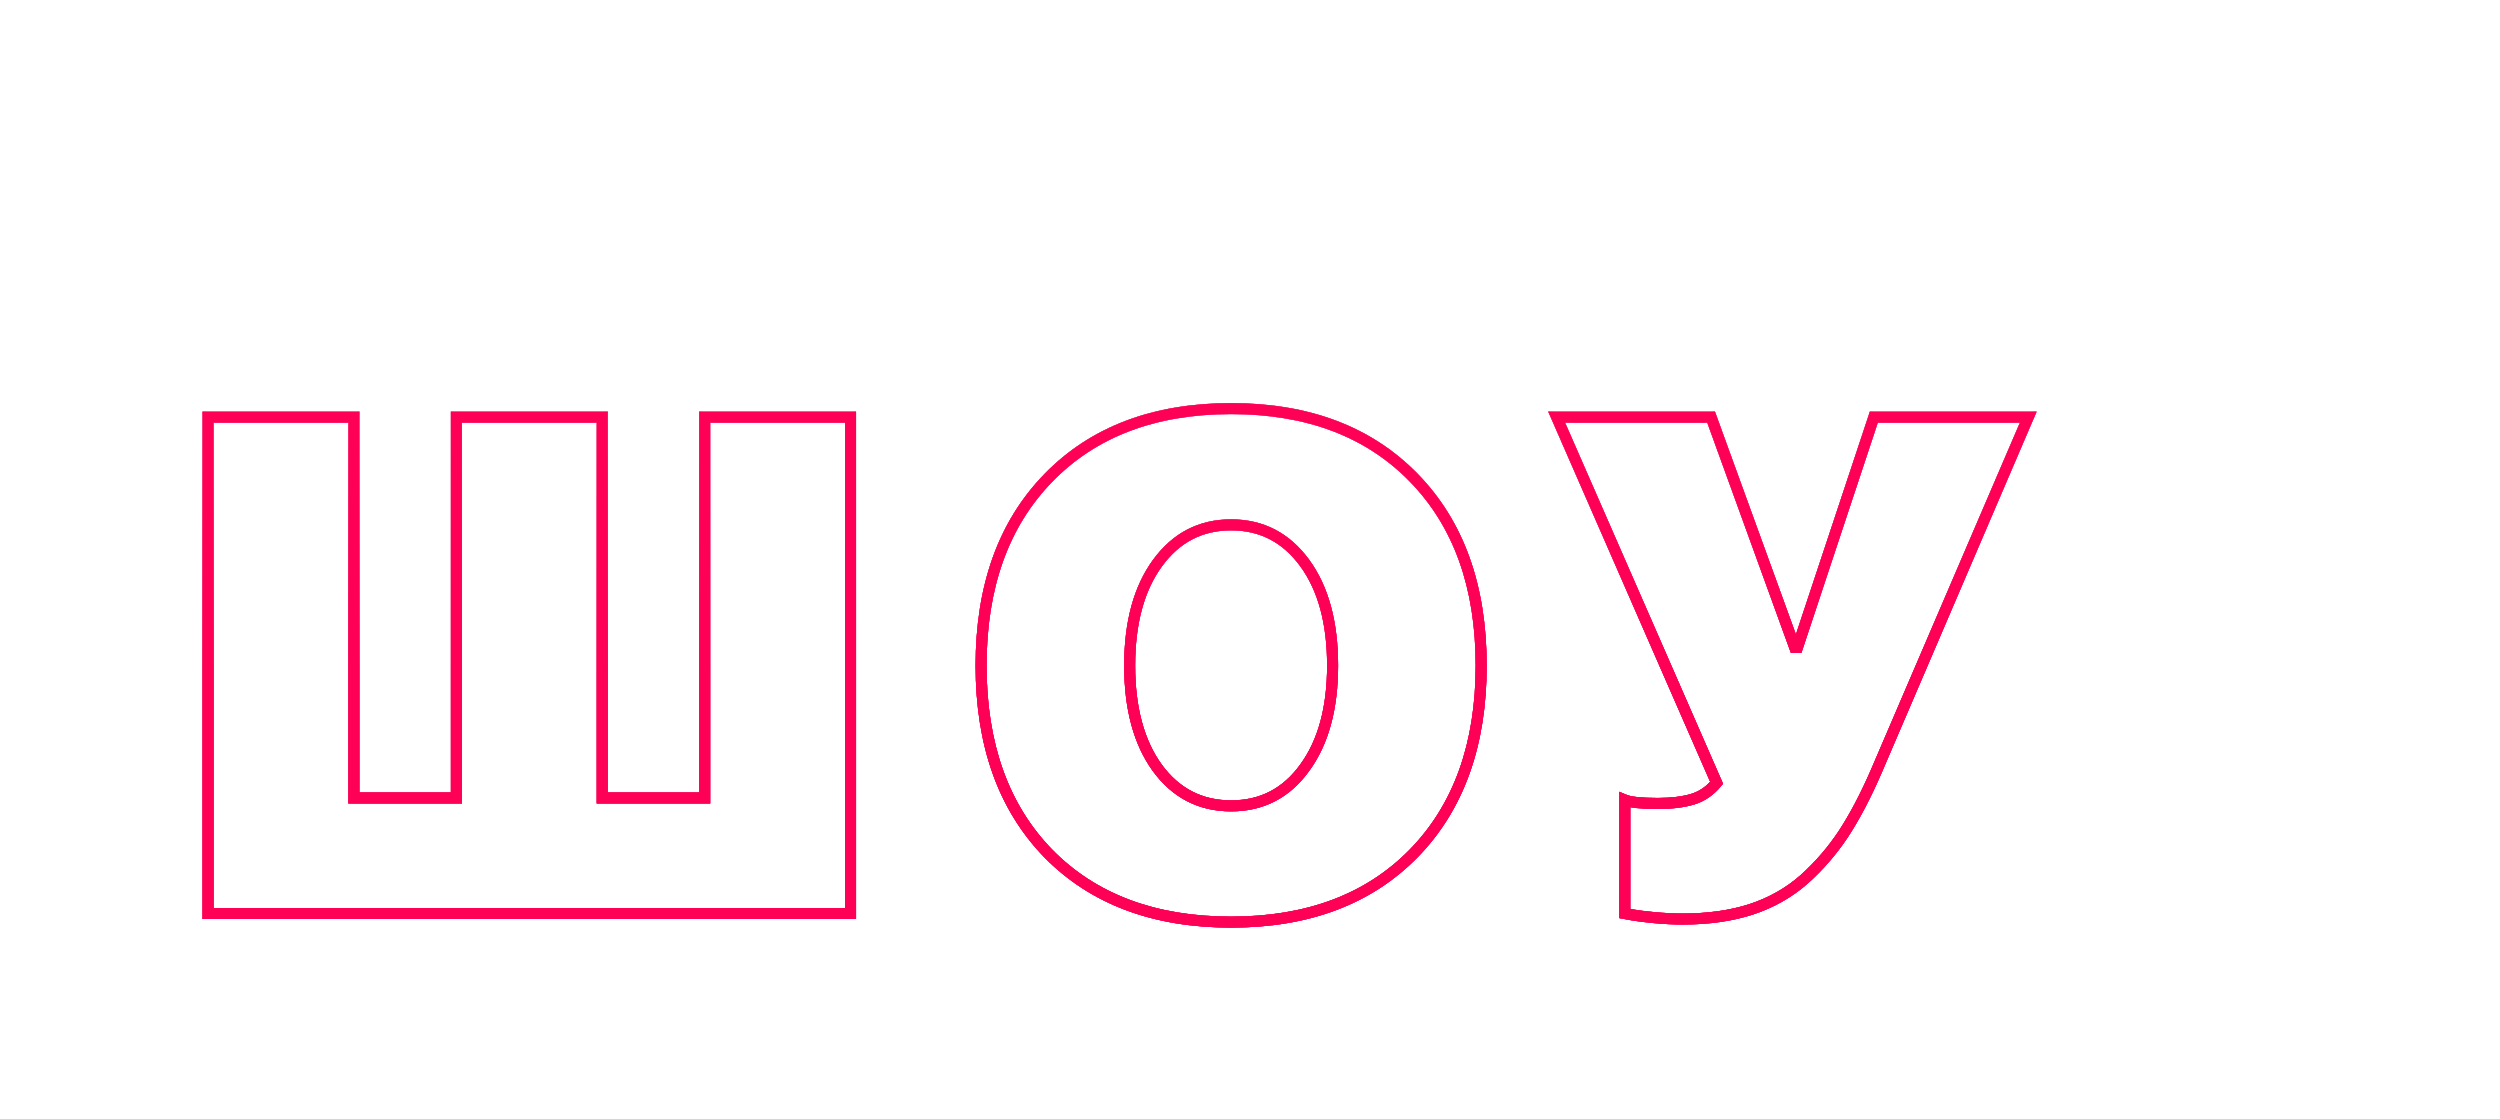 <?xml version="1.0" encoding="UTF-8"?> <svg xmlns="http://www.w3.org/2000/svg" width="438" height="196" viewBox="0 0 438 196" fill="none"> <g clip-path="url(#clip0_956_3302)"> <g filter="url(#filter0_f_956_3302)"> <path fill-rule="evenodd" clip-rule="evenodd" d="M215.694 72.552C202.442 72.552 192.045 76.52 184.387 84.373C176.727 92.228 172.85 102.932 172.85 116.601C172.85 130.269 176.707 140.973 184.325 148.828C191.982 156.641 202.4 160.59 215.694 160.59C228.948 160.59 239.346 156.641 247.003 148.828C254.662 140.972 258.538 130.269 258.538 116.601C258.538 102.932 254.661 92.228 247.002 84.373C239.344 76.52 228.946 72.552 215.694 72.552ZM183.007 83.027C191.096 74.73 202.031 70.624 215.694 70.624C229.358 70.624 240.292 74.73 248.382 83.027C256.47 91.321 260.467 102.551 260.467 116.601C260.467 130.651 256.47 141.881 248.382 150.176L248.38 150.177C240.29 158.432 229.357 162.518 215.694 162.518C201.993 162.518 191.039 158.433 182.948 150.177L182.945 150.174C174.898 141.879 170.922 130.65 170.922 116.601C170.922 102.551 174.919 91.321 183.007 83.027ZM-693.554 72.13H-652.879C-642.955 72.13 -634.885 75.069 -628.767 81.019C-622.603 86.976 -619.556 94.935 -619.556 104.79C-619.556 114.546 -622.778 122.449 -629.269 128.399C-635.748 134.339 -644.233 137.27 -654.627 137.27H-666.076V161.012H-693.554V72.13ZM-691.626 74.058V159.084H-668.004V135.342H-654.627C-644.613 135.342 -636.627 132.528 -630.572 126.978C-624.53 121.439 -621.485 114.077 -621.485 104.79C-621.485 95.363 -624.383 87.937 -630.109 82.404L-630.111 82.402C-635.804 76.864 -643.36 74.058 -652.879 74.058H-691.626ZM-598.191 72.13H-534.919V94.365H-570.713V106.478H-537.149V126.725H-570.713V138.776H-534.919V161.012H-598.191V72.13ZM-596.263 74.058V159.084H-536.847V140.705H-572.641V124.796H-539.077V108.406H-572.641V92.437H-536.847V74.058H-596.263ZM-488.643 72.13H-455.186L-426.175 161.012H-455.486L-460.005 143.718H-485.03L-489.549 161.012H-517.655L-488.643 72.13ZM-487.244 74.058L-514.997 159.084H-491.038L-486.519 141.789H-458.516L-453.996 159.084H-428.833L-456.585 74.058H-487.244ZM-396.096 72.13H-327.079V161.012H-354.557V94.305H-371.595L-372.997 123.938L-372.997 123.94C-373.281 129.656 -374.012 134.747 -375.198 139.205C-376.387 143.674 -378.135 147.65 -380.45 151.122C-382.795 154.64 -385.9 157.345 -389.746 159.227L-389.754 159.23C-393.607 161.073 -398.134 161.976 -403.306 161.976C-407.008 161.976 -410.059 161.652 -412.429 160.975L-413.129 160.775V136.784L-411.997 136.983C-409.968 137.341 -408.425 137.511 -407.344 137.511C-405.598 137.511 -404.175 137.141 -403.032 136.451C-401.883 135.717 -400.979 134.665 -400.327 133.255C-399.639 131.724 -399.14 130.095 -398.832 128.364C-398.52 126.568 -398.303 124.402 -398.184 121.86C-398.184 121.86 -398.183 121.859 -398.183 121.859L-396.096 72.13ZM-394.247 74.058L-396.257 121.944L-396.257 121.949C-396.379 124.547 -396.603 126.798 -396.933 128.698L-396.934 128.701C-397.269 130.584 -397.814 132.368 -398.571 134.05L-398.575 134.058C-399.367 135.776 -400.509 137.131 -402.006 138.083L-402.014 138.089L-402.023 138.094C-403.53 139.007 -405.318 139.439 -407.344 139.439C-408.356 139.439 -409.646 139.313 -411.2 139.071V159.304C-409.159 159.793 -406.535 160.048 -403.306 160.048C-398.357 160.048 -394.128 159.184 -390.59 157.493C-387.047 155.759 -384.207 153.281 -382.054 150.052C-379.869 146.775 -378.202 142.998 -377.061 138.709C-375.918 134.41 -375.202 129.457 -374.923 123.845L-373.434 92.377H-352.629V159.084H-329.007V74.058H-394.247ZM-304.026 72.13H-276.548V119.001L-245.612 72.13H-219.784V161.012H-247.263V114.14L-278.199 161.012H-304.026V72.13ZM-302.098 74.058V159.084H-279.236L-247.299 110.696H-245.334V159.084H-221.713V74.058H-244.574L-276.512 122.446H-278.477V74.058H-302.098ZM-200.046 72.13H-126.771V94.365H-149.67V161.012H-177.148V94.365H-200.046V72.13ZM-198.118 74.058V92.437H-175.219V159.084H-151.598V92.437H-128.7V74.058H-198.118ZM-107.033 72.13H-79.555V119.001L-48.618 72.13H-22.791V161.012H-50.269V114.14L-81.205 161.012H-107.033V72.13ZM-105.105 74.058V159.084H-82.243L-50.306 110.696H-48.341V159.084H-24.719V74.058H-47.581L-79.518 122.446H-81.483V74.058H-105.105ZM35.487 72.13H62.965V138.837H78.993V72.13H106.472V138.837H122.5V72.13H149.978V161.012H35.487V72.13ZM37.415 74.058V159.084H148.05V74.058H124.429V140.765H104.543V74.058H80.922V140.765H61.036V74.058H37.415ZM271.259 72.13H300.465L314.643 111.164L327.596 72.13H356.811L329.599 135.541L329.598 135.545C327.734 139.839 325.801 143.526 323.796 146.595L323.793 146.6C321.779 149.641 319.415 152.376 316.702 154.801L316.696 154.806C313.941 157.227 310.733 159.037 307.081 160.24L307.075 160.242C303.466 161.404 299.387 161.976 294.848 161.976C293.209 161.976 291.512 161.894 289.757 161.731L289.755 161.731C288.06 161.569 286.742 161.405 285.817 161.237L283.7 160.852V138.716L285.035 139.272C285.386 139.418 285.997 139.558 286.933 139.655C287.853 139.751 289.022 139.801 290.449 139.801C292.76 139.801 294.671 139.565 296.204 139.116C297.482 138.743 298.62 138.038 299.623 136.972L271.259 72.13ZM274.207 74.058L301.875 137.309L301.494 137.767C300.179 139.345 298.594 140.426 296.746 140.967C294.984 141.483 292.879 141.729 290.449 141.729C288.984 141.729 287.743 141.678 286.734 141.573C286.339 141.532 285.969 141.482 285.628 141.42V159.243L286.162 159.34C287.005 159.493 288.259 159.651 289.938 159.811C291.638 159.969 293.274 160.048 294.848 160.048C299.226 160.048 303.1 159.495 306.481 158.408C309.897 157.281 312.873 155.598 315.42 153.36C318.007 151.047 320.26 148.441 322.182 145.54C324.113 142.584 325.997 138.999 327.829 134.777L353.885 74.058H328.988L315.61 114.371H313.757L299.114 74.058H274.207ZM202.02 98.076C205.449 93.377 210.032 90.991 215.694 90.991C221.357 90.991 225.94 93.377 229.369 98.076C232.78 102.75 234.435 108.957 234.435 116.601C234.435 124.205 232.78 130.39 229.371 135.063C229.37 135.064 229.369 135.065 229.369 135.066L228.59 134.498L229.372 135.062C229.372 135.062 229.371 135.063 229.371 135.063C225.981 139.767 221.395 142.151 215.694 142.151C209.994 142.151 205.39 139.767 201.96 135.066L201.956 135.062C198.589 130.389 196.954 124.204 196.954 116.601C196.954 108.957 198.609 102.75 202.02 98.076ZM215.694 92.919C210.671 92.919 206.657 94.992 203.578 99.212C200.481 103.456 198.882 109.221 198.882 116.601C198.882 123.941 200.461 129.688 203.52 133.933C206.597 138.148 210.63 140.223 215.694 140.223C220.76 140.223 224.77 138.148 227.808 133.934L227.811 133.93C230.908 129.685 232.507 123.94 232.507 116.601C232.507 109.221 230.908 103.456 227.811 99.212C224.731 94.992 220.718 92.919 215.694 92.919ZM-668.004 91.353H-659.689C-655.311 91.353 -651.775 92.48 -649.216 94.859C-646.594 97.219 -645.347 100.603 -645.347 104.851C-645.347 109.139 -646.594 112.563 -649.216 114.962L-649.222 114.968C-651.823 117.305 -655.417 118.409 -659.869 118.409H-668.004V91.353ZM-666.076 93.281V116.481H-659.869C-655.727 116.481 -652.653 115.457 -650.514 113.537C-648.397 111.598 -647.275 108.755 -647.275 104.851C-647.275 100.987 -648.397 98.187 -650.511 96.288L-650.517 96.282L-650.524 96.276C-652.623 94.321 -655.633 93.281 -659.689 93.281H-666.076ZM-473.5 92.196H-471.535L-462.647 125.7H-482.388L-473.5 92.196ZM-472.517 96.012L-479.881 123.772H-465.154L-472.517 96.012Z" fill="url(#paint0_linear_956_3302)"></path> </g> <g style="mix-blend-mode:overlay" filter="url(#filter1_f_956_3302)"> <path fill-rule="evenodd" clip-rule="evenodd" d="M215.694 72.552C202.442 72.552 192.045 76.52 184.387 84.373C176.727 92.228 172.85 102.932 172.85 116.601C172.85 130.269 176.707 140.973 184.325 148.828C191.982 156.641 202.4 160.59 215.694 160.59C228.948 160.59 239.346 156.641 247.003 148.828C254.662 140.972 258.538 130.269 258.538 116.601C258.538 102.932 254.661 92.228 247.002 84.373C239.344 76.52 228.946 72.552 215.694 72.552ZM183.007 83.027C191.096 74.73 202.031 70.624 215.694 70.624C229.358 70.624 240.292 74.73 248.382 83.027C256.47 91.321 260.467 102.551 260.467 116.601C260.467 130.651 256.47 141.881 248.382 150.176L248.38 150.177C240.29 158.432 229.357 162.518 215.694 162.518C201.993 162.518 191.039 158.433 182.948 150.177L182.945 150.174C174.898 141.879 170.922 130.65 170.922 116.601C170.922 102.551 174.919 91.321 183.007 83.027ZM-693.554 72.13H-652.879C-642.955 72.13 -634.885 75.069 -628.767 81.019C-622.603 86.976 -619.556 94.935 -619.556 104.79C-619.556 114.546 -622.778 122.449 -629.269 128.399C-635.748 134.339 -644.233 137.27 -654.627 137.27H-666.076V161.012H-693.554V72.13ZM-691.626 74.058V159.084H-668.004V135.342H-654.627C-644.613 135.342 -636.627 132.528 -630.572 126.978C-624.53 121.439 -621.485 114.077 -621.485 104.79C-621.485 95.363 -624.383 87.937 -630.109 82.404L-630.111 82.402C-635.804 76.864 -643.36 74.058 -652.879 74.058H-691.626ZM-598.191 72.13H-534.919V94.365H-570.713V106.478H-537.149V126.725H-570.713V138.776H-534.919V161.012H-598.191V72.13ZM-596.263 74.058V159.084H-536.847V140.705H-572.641V124.796H-539.077V108.406H-572.641V92.437H-536.847V74.058H-596.263ZM-488.643 72.13H-455.186L-426.175 161.012H-455.486L-460.005 143.718H-485.03L-489.549 161.012H-517.655L-488.643 72.13ZM-487.244 74.058L-514.997 159.084H-491.038L-486.519 141.789H-458.516L-453.996 159.084H-428.833L-456.585 74.058H-487.244ZM-396.096 72.13H-327.079V161.012H-354.557V94.305H-371.595L-372.997 123.938L-372.997 123.94C-373.281 129.656 -374.012 134.747 -375.198 139.205C-376.387 143.674 -378.135 147.65 -380.45 151.122C-382.795 154.64 -385.9 157.345 -389.746 159.227L-389.754 159.23C-393.607 161.073 -398.134 161.976 -403.306 161.976C-407.008 161.976 -410.059 161.652 -412.429 160.975L-413.129 160.775V136.784L-411.997 136.983C-409.968 137.341 -408.425 137.511 -407.344 137.511C-405.598 137.511 -404.175 137.141 -403.032 136.451C-401.883 135.717 -400.979 134.665 -400.327 133.255C-399.639 131.724 -399.14 130.095 -398.832 128.364C-398.52 126.568 -398.303 124.402 -398.184 121.86C-398.184 121.86 -398.183 121.859 -398.183 121.859L-396.096 72.13ZM-394.247 74.058L-396.257 121.944L-396.257 121.949C-396.379 124.547 -396.603 126.798 -396.933 128.698L-396.934 128.701C-397.269 130.584 -397.814 132.368 -398.571 134.05L-398.575 134.058C-399.367 135.776 -400.509 137.131 -402.006 138.083L-402.014 138.089L-402.023 138.094C-403.53 139.007 -405.318 139.439 -407.344 139.439C-408.356 139.439 -409.646 139.313 -411.2 139.071V159.304C-409.159 159.793 -406.535 160.048 -403.306 160.048C-398.357 160.048 -394.128 159.184 -390.59 157.493C-387.047 155.759 -384.207 153.281 -382.054 150.052C-379.869 146.775 -378.202 142.998 -377.061 138.709C-375.918 134.41 -375.202 129.457 -374.923 123.845L-373.434 92.377H-352.629V159.084H-329.007V74.058H-394.247ZM-304.026 72.13H-276.548V119.001L-245.612 72.13H-219.784V161.012H-247.263V114.14L-278.199 161.012H-304.026V72.13ZM-302.098 74.058V159.084H-279.236L-247.299 110.696H-245.334V159.084H-221.713V74.058H-244.574L-276.512 122.446H-278.477V74.058H-302.098ZM-200.046 72.13H-126.771V94.365H-149.67V161.012H-177.148V94.365H-200.046V72.13ZM-198.118 74.058V92.437H-175.219V159.084H-151.598V92.437H-128.7V74.058H-198.118ZM-107.033 72.13H-79.555V119.001L-48.618 72.13H-22.791V161.012H-50.269V114.14L-81.205 161.012H-107.033V72.13ZM-105.105 74.058V159.084H-82.243L-50.306 110.696H-48.341V159.084H-24.719V74.058H-47.581L-79.518 122.446H-81.483V74.058H-105.105ZM35.487 72.13H62.965V138.837H78.993V72.13H106.472V138.837H122.5V72.13H149.978V161.012H35.487V72.13ZM37.415 74.058V159.084H148.05V74.058H124.429V140.765H104.543V74.058H80.922V140.765H61.036V74.058H37.415ZM271.259 72.13H300.465L314.643 111.164L327.596 72.13H356.811L329.599 135.541L329.598 135.545C327.734 139.839 325.801 143.526 323.796 146.595L323.793 146.6C321.779 149.641 319.415 152.376 316.702 154.801L316.696 154.806C313.941 157.227 310.733 159.037 307.081 160.24L307.075 160.242C303.466 161.404 299.387 161.976 294.848 161.976C293.209 161.976 291.512 161.894 289.757 161.731L289.755 161.731C288.06 161.569 286.742 161.405 285.817 161.237L283.7 160.852V138.716L285.035 139.272C285.386 139.418 285.997 139.558 286.933 139.655C287.853 139.751 289.022 139.801 290.449 139.801C292.76 139.801 294.671 139.565 296.204 139.116C297.482 138.743 298.62 138.038 299.623 136.972L271.259 72.13ZM274.207 74.058L301.875 137.309L301.494 137.767C300.179 139.345 298.594 140.426 296.746 140.967C294.984 141.483 292.879 141.729 290.449 141.729C288.984 141.729 287.743 141.678 286.734 141.573C286.339 141.532 285.969 141.482 285.628 141.42V159.243L286.162 159.34C287.005 159.493 288.259 159.651 289.938 159.811C291.638 159.969 293.274 160.048 294.848 160.048C299.226 160.048 303.1 159.495 306.481 158.408C309.897 157.281 312.873 155.598 315.42 153.36C318.007 151.047 320.26 148.441 322.182 145.54C324.113 142.584 325.997 138.999 327.829 134.777L353.885 74.058H328.988L315.61 114.371H313.757L299.114 74.058H274.207ZM202.02 98.076C205.449 93.377 210.032 90.991 215.694 90.991C221.357 90.991 225.94 93.377 229.369 98.076C232.78 102.75 234.435 108.957 234.435 116.601C234.435 124.205 232.78 130.39 229.371 135.063C229.37 135.064 229.369 135.065 229.369 135.066L228.59 134.498L229.372 135.062C229.372 135.062 229.371 135.063 229.371 135.063C225.981 139.767 221.395 142.151 215.694 142.151C209.994 142.151 205.39 139.767 201.96 135.066L201.956 135.062C198.589 130.389 196.954 124.204 196.954 116.601C196.954 108.957 198.609 102.75 202.02 98.076ZM215.694 92.919C210.671 92.919 206.657 94.992 203.578 99.212C200.481 103.456 198.882 109.221 198.882 116.601C198.882 123.941 200.461 129.688 203.52 133.933C206.597 138.148 210.63 140.223 215.694 140.223C220.76 140.223 224.77 138.148 227.808 133.934L227.811 133.93C230.908 129.685 232.507 123.94 232.507 116.601C232.507 109.221 230.908 103.456 227.811 99.212C224.731 94.992 220.718 92.919 215.694 92.919ZM-668.004 91.353H-659.689C-655.311 91.353 -651.775 92.48 -649.216 94.859C-646.594 97.219 -645.347 100.603 -645.347 104.851C-645.347 109.139 -646.594 112.563 -649.216 114.962L-649.222 114.968C-651.823 117.305 -655.417 118.409 -659.869 118.409H-668.004V91.353ZM-666.076 93.281V116.481H-659.869C-655.727 116.481 -652.653 115.457 -650.514 113.537C-648.397 111.598 -647.275 108.755 -647.275 104.851C-647.275 100.987 -648.397 98.187 -650.511 96.288L-650.517 96.282L-650.524 96.276C-652.623 94.321 -655.633 93.281 -659.689 93.281H-666.076ZM-473.5 92.196H-471.535L-462.647 125.7H-482.388L-473.5 92.196ZM-472.517 96.012L-479.881 123.772H-465.154L-472.517 96.012Z" fill="url(#paint1_linear_956_3302)"></path> </g> <g filter="url(#filter2_i_956_3302)"> <path fill-rule="evenodd" clip-rule="evenodd" d="M215.694 72.552C202.442 72.552 192.045 76.52 184.387 84.373C176.727 92.228 172.85 102.932 172.85 116.601C172.85 130.269 176.707 140.973 184.325 148.828C191.982 156.641 202.4 160.59 215.694 160.59C228.948 160.59 239.346 156.641 247.003 148.828C254.662 140.972 258.538 130.269 258.538 116.601C258.538 102.932 254.661 92.228 247.002 84.373C239.344 76.52 228.946 72.552 215.694 72.552ZM183.007 83.027C191.096 74.73 202.031 70.624 215.694 70.624C229.358 70.624 240.292 74.73 248.382 83.027C256.47 91.321 260.467 102.551 260.467 116.601C260.467 130.651 256.47 141.881 248.382 150.176L248.38 150.177C240.29 158.432 229.357 162.518 215.694 162.518C201.993 162.518 191.039 158.433 182.948 150.177L182.945 150.174C174.898 141.879 170.922 130.65 170.922 116.601C170.922 102.551 174.919 91.321 183.007 83.027ZM-693.554 72.13H-652.879C-642.955 72.13 -634.885 75.069 -628.767 81.019C-622.603 86.976 -619.556 94.935 -619.556 104.79C-619.556 114.546 -622.778 122.449 -629.269 128.399C-635.748 134.339 -644.233 137.27 -654.627 137.27H-666.076V161.012H-693.554V72.13ZM-691.626 74.058V159.084H-668.004V135.342H-654.627C-644.613 135.342 -636.627 132.528 -630.572 126.978C-624.53 121.439 -621.485 114.077 -621.485 104.79C-621.485 95.363 -624.383 87.937 -630.109 82.404L-630.111 82.402C-635.804 76.864 -643.36 74.058 -652.879 74.058H-691.626ZM-598.191 72.13H-534.919V94.365H-570.713V106.478H-537.149V126.725H-570.713V138.776H-534.919V161.012H-598.191V72.13ZM-596.263 74.058V159.084H-536.847V140.705H-572.641V124.796H-539.077V108.406H-572.641V92.437H-536.847V74.058H-596.263ZM-488.643 72.13H-455.186L-426.175 161.012H-455.486L-460.005 143.718H-485.03L-489.549 161.012H-517.655L-488.643 72.13ZM-487.244 74.058L-514.997 159.084H-491.038L-486.519 141.789H-458.516L-453.996 159.084H-428.833L-456.585 74.058H-487.244ZM-396.096 72.13H-327.079V161.012H-354.557V94.305H-371.595L-372.997 123.938L-372.997 123.94C-373.281 129.656 -374.012 134.747 -375.198 139.205C-376.387 143.674 -378.135 147.65 -380.45 151.122C-382.795 154.64 -385.9 157.345 -389.746 159.227L-389.754 159.23C-393.607 161.073 -398.134 161.976 -403.306 161.976C-407.008 161.976 -410.059 161.652 -412.429 160.975L-413.129 160.775V136.784L-411.997 136.983C-409.968 137.341 -408.425 137.511 -407.344 137.511C-405.598 137.511 -404.175 137.141 -403.032 136.451C-401.883 135.717 -400.979 134.665 -400.327 133.255C-399.639 131.724 -399.14 130.095 -398.832 128.364C-398.52 126.568 -398.303 124.402 -398.184 121.86C-398.184 121.86 -398.183 121.859 -398.183 121.859L-396.096 72.13ZM-394.247 74.058L-396.257 121.944L-396.257 121.949C-396.379 124.547 -396.603 126.798 -396.933 128.698L-396.934 128.701C-397.269 130.584 -397.814 132.368 -398.571 134.05L-398.575 134.058C-399.367 135.776 -400.509 137.131 -402.006 138.083L-402.014 138.089L-402.023 138.094C-403.53 139.007 -405.318 139.439 -407.344 139.439C-408.356 139.439 -409.646 139.313 -411.2 139.071V159.304C-409.159 159.793 -406.535 160.048 -403.306 160.048C-398.357 160.048 -394.128 159.184 -390.59 157.493C-387.047 155.759 -384.207 153.281 -382.054 150.052C-379.869 146.775 -378.202 142.998 -377.061 138.709C-375.918 134.41 -375.202 129.457 -374.923 123.845L-373.434 92.377H-352.629V159.084H-329.007V74.058H-394.247ZM-304.026 72.13H-276.548V119.001L-245.612 72.13H-219.784V161.012H-247.263V114.14L-278.199 161.012H-304.026V72.13ZM-302.098 74.058V159.084H-279.236L-247.299 110.696H-245.334V159.084H-221.713V74.058H-244.574L-276.512 122.446H-278.477V74.058H-302.098ZM-200.046 72.13H-126.771V94.365H-149.67V161.012H-177.148V94.365H-200.046V72.13ZM-198.118 74.058V92.437H-175.219V159.084H-151.598V92.437H-128.7V74.058H-198.118ZM-107.033 72.13H-79.555V119.001L-48.618 72.13H-22.791V161.012H-50.269V114.14L-81.205 161.012H-107.033V72.13ZM-105.105 74.058V159.084H-82.243L-50.306 110.696H-48.341V159.084H-24.719V74.058H-47.581L-79.518 122.446H-81.483V74.058H-105.105ZM35.487 72.13H62.965V138.837H78.993V72.13H106.472V138.837H122.5V72.13H149.978V161.012H35.487V72.13ZM37.415 74.058V159.084H148.05V74.058H124.429V140.765H104.543V74.058H80.922V140.765H61.036V74.058H37.415ZM271.259 72.13H300.465L314.643 111.164L327.596 72.13H356.811L329.599 135.541L329.598 135.545C327.734 139.839 325.801 143.526 323.796 146.595L323.793 146.6C321.779 149.641 319.415 152.376 316.702 154.801L316.696 154.806C313.941 157.227 310.733 159.037 307.081 160.24L307.075 160.242C303.466 161.404 299.387 161.976 294.848 161.976C293.209 161.976 291.512 161.894 289.757 161.731L289.755 161.731C288.06 161.569 286.742 161.405 285.817 161.237L283.7 160.852V138.716L285.035 139.272C285.386 139.418 285.997 139.558 286.933 139.655C287.853 139.751 289.022 139.801 290.449 139.801C292.76 139.801 294.671 139.565 296.204 139.116C297.482 138.743 298.62 138.038 299.623 136.972L271.259 72.13ZM274.207 74.058L301.875 137.309L301.494 137.767C300.179 139.345 298.594 140.426 296.746 140.967C294.984 141.483 292.879 141.729 290.449 141.729C288.984 141.729 287.743 141.678 286.734 141.573C286.339 141.532 285.969 141.482 285.628 141.42V159.243L286.162 159.34C287.005 159.493 288.259 159.651 289.938 159.811C291.638 159.969 293.274 160.048 294.848 160.048C299.226 160.048 303.1 159.495 306.481 158.408C309.897 157.281 312.873 155.598 315.42 153.36C318.007 151.047 320.26 148.441 322.182 145.54C324.113 142.584 325.997 138.999 327.829 134.777L353.885 74.058H328.988L315.61 114.371H313.757L299.114 74.058H274.207ZM202.02 98.076C205.449 93.377 210.032 90.991 215.694 90.991C221.357 90.991 225.94 93.377 229.369 98.076C232.78 102.75 234.435 108.957 234.435 116.601C234.435 124.205 232.78 130.39 229.371 135.063C229.37 135.064 229.369 135.065 229.369 135.066L228.59 134.498L229.372 135.062C229.372 135.062 229.371 135.063 229.371 135.063C225.981 139.767 221.395 142.151 215.694 142.151C209.994 142.151 205.39 139.767 201.96 135.066L201.956 135.062C198.589 130.389 196.954 124.204 196.954 116.601C196.954 108.957 198.609 102.75 202.02 98.076ZM215.694 92.919C210.671 92.919 206.657 94.992 203.578 99.212C200.481 103.456 198.882 109.221 198.882 116.601C198.882 123.941 200.461 129.688 203.52 133.933C206.597 138.148 210.63 140.223 215.694 140.223C220.76 140.223 224.77 138.148 227.808 133.934L227.811 133.93C230.908 129.685 232.507 123.94 232.507 116.601C232.507 109.221 230.908 103.456 227.811 99.212C224.731 94.992 220.718 92.919 215.694 92.919ZM-668.004 91.353H-659.689C-655.311 91.353 -651.775 92.48 -649.216 94.859C-646.594 97.219 -645.347 100.603 -645.347 104.851C-645.347 109.139 -646.594 112.563 -649.216 114.962L-649.222 114.968C-651.823 117.305 -655.417 118.409 -659.869 118.409H-668.004V91.353ZM-666.076 93.281V116.481H-659.869C-655.727 116.481 -652.653 115.457 -650.514 113.537C-648.397 111.598 -647.275 108.755 -647.275 104.851C-647.275 100.987 -648.397 98.187 -650.511 96.288L-650.517 96.282L-650.524 96.276C-652.623 94.321 -655.633 93.281 -659.689 93.281H-666.076ZM-473.5 92.196H-471.535L-462.647 125.7H-482.388L-473.5 92.196ZM-472.517 96.012L-479.881 123.772H-465.154L-472.517 96.012Z" fill="url(#paint2_linear_956_3302)"></path> </g> <mask id="path-4-inside-1_956_3302" fill="white"> <path fill-rule="evenodd" clip-rule="evenodd" d="M215.694 72.552C202.442 72.552 192.045 76.52 184.387 84.373C176.727 92.228 172.85 102.932 172.85 116.601C172.85 130.269 176.707 140.973 184.325 148.828C191.982 156.641 202.4 160.59 215.694 160.59C228.948 160.59 239.346 156.641 247.003 148.828C254.662 140.972 258.538 130.269 258.538 116.601C258.538 102.932 254.661 92.228 247.002 84.373C239.344 76.52 228.946 72.552 215.694 72.552ZM183.007 83.027C191.096 74.73 202.031 70.624 215.694 70.624C229.358 70.624 240.292 74.73 248.382 83.027C256.47 91.321 260.467 102.551 260.467 116.601C260.467 130.651 256.47 141.881 248.382 150.176L248.38 150.177C240.29 158.432 229.357 162.518 215.694 162.518C201.993 162.518 191.039 158.433 182.948 150.177L182.945 150.174C174.898 141.879 170.922 130.65 170.922 116.601C170.922 102.551 174.919 91.321 183.007 83.027ZM-693.554 72.13H-652.879C-642.955 72.13 -634.885 75.069 -628.767 81.019C-622.603 86.976 -619.556 94.935 -619.556 104.79C-619.556 114.546 -622.778 122.449 -629.269 128.399C-635.748 134.339 -644.233 137.27 -654.627 137.27H-666.076V161.012H-693.554V72.13ZM-691.626 74.058V159.084H-668.004V135.342H-654.627C-644.613 135.342 -636.627 132.528 -630.572 126.978C-624.53 121.439 -621.485 114.077 -621.485 104.79C-621.485 95.363 -624.383 87.937 -630.109 82.404L-630.111 82.402C-635.804 76.864 -643.36 74.058 -652.879 74.058H-691.626ZM-598.191 72.13H-534.919V94.365H-570.713V106.478H-537.149V126.725H-570.713V138.776H-534.919V161.012H-598.191V72.13ZM-596.263 74.058V159.084H-536.847V140.705H-572.641V124.796H-539.077V108.406H-572.641V92.437H-536.847V74.058H-596.263ZM-488.643 72.13H-455.186L-426.175 161.012H-455.486L-460.005 143.718H-485.03L-489.549 161.012H-517.655L-488.643 72.13ZM-487.244 74.058L-514.997 159.084H-491.038L-486.519 141.789H-458.516L-453.996 159.084H-428.833L-456.585 74.058H-487.244ZM-396.096 72.13H-327.079V161.012H-354.557V94.305H-371.595L-372.997 123.938L-372.997 123.94C-373.281 129.656 -374.012 134.747 -375.198 139.205C-376.387 143.674 -378.135 147.65 -380.45 151.122C-382.795 154.64 -385.9 157.345 -389.746 159.227L-389.754 159.23C-393.607 161.073 -398.134 161.976 -403.306 161.976C-407.008 161.976 -410.059 161.652 -412.429 160.975L-413.129 160.775V136.784L-411.997 136.983C-409.968 137.341 -408.425 137.511 -407.344 137.511C-405.598 137.511 -404.175 137.141 -403.032 136.451C-401.883 135.717 -400.979 134.665 -400.327 133.255C-399.639 131.724 -399.14 130.095 -398.832 128.364C-398.52 126.568 -398.303 124.402 -398.184 121.86C-398.184 121.86 -398.183 121.859 -398.183 121.859L-396.096 72.13ZM-394.247 74.058L-396.257 121.944L-396.257 121.949C-396.379 124.547 -396.603 126.798 -396.933 128.698L-396.934 128.701C-397.269 130.584 -397.814 132.368 -398.571 134.05L-398.575 134.058C-399.367 135.776 -400.509 137.131 -402.006 138.083L-402.014 138.089L-402.023 138.094C-403.53 139.007 -405.318 139.439 -407.344 139.439C-408.356 139.439 -409.646 139.313 -411.2 139.071V159.304C-409.159 159.793 -406.535 160.048 -403.306 160.048C-398.357 160.048 -394.128 159.184 -390.59 157.493C-387.047 155.759 -384.207 153.281 -382.054 150.052C-379.869 146.775 -378.202 142.998 -377.061 138.709C-375.918 134.41 -375.202 129.457 -374.923 123.845L-373.434 92.377H-352.629V159.084H-329.007V74.058H-394.247ZM-304.026 72.13H-276.548V119.001L-245.612 72.13H-219.784V161.012H-247.263V114.14L-278.199 161.012H-304.026V72.13ZM-302.098 74.058V159.084H-279.236L-247.299 110.696H-245.334V159.084H-221.713V74.058H-244.574L-276.512 122.446H-278.477V74.058H-302.098ZM-200.046 72.13H-126.771V94.365H-149.67V161.012H-177.148V94.365H-200.046V72.13ZM-198.118 74.058V92.437H-175.219V159.084H-151.598V92.437H-128.7V74.058H-198.118ZM-107.033 72.13H-79.555V119.001L-48.618 72.13H-22.791V161.012H-50.269V114.14L-81.205 161.012H-107.033V72.13ZM-105.105 74.058V159.084H-82.243L-50.306 110.696H-48.341V159.084H-24.719V74.058H-47.581L-79.518 122.446H-81.483V74.058H-105.105ZM35.487 72.13H62.965V138.837H78.993V72.13H106.472V138.837H122.5V72.13H149.978V161.012H35.487V72.13ZM37.415 74.058V159.084H148.05V74.058H124.429V140.765H104.543V74.058H80.922V140.765H61.036V74.058H37.415ZM271.259 72.13H300.465L314.643 111.164L327.596 72.13H356.811L329.599 135.541L329.598 135.545C327.734 139.839 325.801 143.526 323.796 146.595L323.793 146.6C321.779 149.641 319.415 152.376 316.702 154.801L316.696 154.806C313.941 157.227 310.733 159.037 307.081 160.24L307.075 160.242C303.466 161.404 299.387 161.976 294.848 161.976C293.209 161.976 291.512 161.894 289.757 161.731L289.755 161.731C288.06 161.569 286.742 161.405 285.817 161.237L283.7 160.852V138.716L285.035 139.272C285.386 139.418 285.997 139.558 286.933 139.655C287.853 139.751 289.022 139.801 290.449 139.801C292.76 139.801 294.671 139.565 296.204 139.116C297.482 138.743 298.62 138.038 299.623 136.972L271.259 72.13ZM274.207 74.058L301.875 137.309L301.494 137.767C300.179 139.345 298.594 140.426 296.746 140.967C294.984 141.483 292.879 141.729 290.449 141.729C288.984 141.729 287.743 141.678 286.734 141.573C286.339 141.532 285.969 141.482 285.628 141.42V159.243L286.162 159.34C287.005 159.493 288.259 159.651 289.938 159.811C291.638 159.969 293.274 160.048 294.848 160.048C299.226 160.048 303.1 159.495 306.481 158.408C309.897 157.281 312.873 155.598 315.42 153.36C318.007 151.047 320.26 148.441 322.182 145.54C324.113 142.584 325.997 138.999 327.829 134.777L353.885 74.058H328.988L315.61 114.371H313.757L299.114 74.058H274.207ZM202.02 98.076C205.449 93.377 210.032 90.991 215.694 90.991C221.357 90.991 225.94 93.377 229.369 98.076C232.78 102.75 234.435 108.957 234.435 116.601C234.435 124.205 232.78 130.39 229.371 135.063C229.37 135.064 229.369 135.065 229.369 135.066L228.59 134.498L229.372 135.062C229.372 135.062 229.371 135.063 229.371 135.063C225.981 139.767 221.395 142.151 215.694 142.151C209.994 142.151 205.39 139.767 201.96 135.066L201.956 135.062C198.589 130.389 196.954 124.204 196.954 116.601C196.954 108.957 198.609 102.75 202.02 98.076ZM215.694 92.919C210.671 92.919 206.657 94.992 203.578 99.212C200.481 103.456 198.882 109.221 198.882 116.601C198.882 123.941 200.461 129.688 203.52 133.933C206.597 138.148 210.63 140.223 215.694 140.223C220.76 140.223 224.77 138.148 227.808 133.934L227.811 133.93C230.908 129.685 232.507 123.94 232.507 116.601C232.507 109.221 230.908 103.456 227.811 99.212C224.731 94.992 220.718 92.919 215.694 92.919ZM-668.004 91.353H-659.689C-655.311 91.353 -651.775 92.48 -649.216 94.859C-646.594 97.219 -645.347 100.603 -645.347 104.851C-645.347 109.139 -646.594 112.563 -649.216 114.962L-649.222 114.968C-651.823 117.305 -655.417 118.409 -659.869 118.409H-668.004V91.353ZM-666.076 93.281V116.481H-659.869C-655.727 116.481 -652.653 115.457 -650.514 113.537C-648.397 111.598 -647.275 108.755 -647.275 104.851C-647.275 100.987 -648.397 98.187 -650.511 96.288L-650.517 96.282L-650.524 96.276C-652.623 94.321 -655.633 93.281 -659.689 93.281H-666.076ZM-473.5 92.196H-471.535L-462.647 125.7H-482.388L-473.5 92.196ZM-472.517 96.012L-479.881 123.772H-465.154L-472.517 96.012Z"></path> </mask> <path d="M184.387 84.373L183.697 83.7L183.697 83.7L184.387 84.373ZM184.325 148.828L183.633 149.499L183.637 149.502L184.325 148.828ZM247.003 148.828L247.692 149.502L247.694 149.501L247.003 148.828ZM247.002 84.373L247.692 83.7L247.692 83.7L247.002 84.373ZM183.007 83.027L183.697 83.7L183.697 83.7L183.007 83.027ZM248.382 83.027L247.692 83.7L247.692 83.7L248.382 83.027ZM248.382 150.176L247.692 149.502L247.686 149.509L248.382 150.176ZM248.38 150.177L249.069 150.852L249.077 150.844L248.38 150.177ZM182.948 150.177L182.253 150.846L182.259 150.852L182.948 150.177ZM182.945 150.174L183.639 149.505L183.637 149.502L182.945 150.174ZM-693.554 72.13V71.166H-694.518V72.13H-693.554ZM-628.767 81.019L-629.44 81.71L-629.437 81.713L-628.767 81.019ZM-629.269 128.399L-629.921 127.689L-629.921 127.689L-629.269 128.399ZM-666.076 137.27V136.306H-667.04V137.27H-666.076ZM-666.076 161.012V161.976H-665.112V161.012H-666.076ZM-693.554 161.012H-694.518V161.976H-693.554V161.012ZM-691.626 159.084H-692.59V160.048H-691.626V159.084ZM-691.626 74.058V73.094H-692.59V74.058H-691.626ZM-668.004 159.084V160.048H-667.04V159.084H-668.004ZM-668.004 135.342V134.377H-668.969V135.342H-668.004ZM-630.572 126.978L-629.921 127.689L-629.921 127.689L-630.572 126.978ZM-630.109 82.404L-630.78 83.097L-630.779 83.098L-630.109 82.404ZM-630.111 82.402L-630.783 83.093L-630.782 83.095L-630.111 82.402ZM-598.191 72.13V71.166H-599.155V72.13H-598.191ZM-534.919 72.13H-533.955V71.166H-534.919V72.13ZM-534.919 94.365V95.33H-533.955V94.365H-534.919ZM-570.713 94.365V93.401H-571.677V94.365H-570.713ZM-570.713 106.478H-571.677V107.442H-570.713V106.478ZM-537.149 106.478H-536.185V105.513H-537.149V106.478ZM-537.149 126.725V127.689H-536.185V126.725H-537.149ZM-570.713 126.725V125.76H-571.677V126.725H-570.713ZM-570.713 138.776H-571.677V139.74H-570.713V138.776ZM-534.919 138.776H-533.955V137.812H-534.919V138.776ZM-534.919 161.012V161.976H-533.955V161.012H-534.919ZM-598.191 161.012H-599.155V161.976H-598.191V161.012ZM-596.263 159.084H-597.227V160.048H-596.263V159.084ZM-596.263 74.058V73.094H-597.227V74.058H-596.263ZM-536.847 159.084V160.048H-535.883V159.084H-536.847ZM-536.847 140.705H-535.883V139.74H-536.847V140.705ZM-572.641 140.705H-573.605V141.669H-572.641V140.705ZM-572.641 124.796V123.832H-573.605V124.796H-572.641ZM-539.077 124.796V125.76H-538.113V124.796H-539.077ZM-539.077 108.406H-538.113V107.442H-539.077V108.406ZM-572.641 108.406H-573.605V109.37H-572.641V108.406ZM-572.641 92.437V91.473H-573.605V92.437H-572.641ZM-536.847 92.437V93.401H-535.883V92.437H-536.847ZM-536.847 74.058H-535.883V73.094H-536.847V74.058ZM-488.643 72.13V71.166H-489.343L-489.56 71.831L-488.643 72.13ZM-455.186 72.13L-454.27 71.831L-454.487 71.166H-455.186V72.13ZM-426.175 161.012V161.976H-424.846L-425.259 160.713L-426.175 161.012ZM-455.486 161.012L-456.418 161.256L-456.23 161.976H-455.486V161.012ZM-460.005 143.718L-459.072 143.474L-459.26 142.753H-460.005V143.718ZM-485.03 143.718V142.753H-485.774L-485.963 143.474L-485.03 143.718ZM-489.549 161.012V161.976H-488.805L-488.616 161.256L-489.549 161.012ZM-517.655 161.012L-518.571 160.713L-518.983 161.976H-517.655V161.012ZM-514.997 159.084L-515.913 158.784L-516.326 160.048H-514.997V159.084ZM-487.244 74.058V73.094H-487.944L-488.161 73.759L-487.244 74.058ZM-491.038 159.084V160.048H-490.294L-490.106 159.327L-491.038 159.084ZM-486.519 141.789V140.825H-487.264L-487.452 141.545L-486.519 141.789ZM-458.516 141.789L-457.583 141.545L-457.771 140.825H-458.516V141.789ZM-453.996 159.084L-454.929 159.327L-454.741 160.048H-453.996V159.084ZM-428.833 159.084V160.048H-427.504L-427.916 158.784L-428.833 159.084ZM-456.585 74.058L-455.669 73.759L-455.886 73.094H-456.585V74.058ZM-396.096 72.13V71.166H-397.021L-397.059 72.09L-396.096 72.13ZM-327.079 72.13H-326.115V71.166H-327.079V72.13ZM-327.079 161.012V161.976H-326.115V161.012H-327.079ZM-354.557 161.012H-355.521V161.976H-354.557V161.012ZM-354.557 94.305H-353.593V93.341H-354.557V94.305ZM-371.595 94.305V93.341H-372.514L-372.558 94.26L-371.595 94.305ZM-372.997 123.938L-373.96 123.892L-373.961 123.9L-372.997 123.938ZM-372.997 123.94L-372.034 123.988L-372.034 123.979L-372.997 123.94ZM-375.198 139.205L-376.13 138.957L-376.13 138.957L-375.198 139.205ZM-380.45 151.122L-379.647 151.657L-379.647 151.657L-380.45 151.122ZM-389.746 159.227L-389.327 160.095L-389.323 160.093L-389.746 159.227ZM-389.754 159.23L-389.338 160.1L-389.334 160.098L-389.754 159.23ZM-412.429 160.975L-412.694 161.902L-412.694 161.902L-412.429 160.975ZM-413.129 160.775H-414.093V161.502L-413.394 161.702L-413.129 160.775ZM-413.129 136.784L-412.961 135.834L-414.093 135.634V136.784H-413.129ZM-411.997 136.983L-411.829 136.034L-411.829 136.034L-411.997 136.983ZM-403.032 136.451L-402.533 137.276L-402.523 137.27L-402.513 137.263L-403.032 136.451ZM-400.327 133.255L-399.452 133.659L-399.448 133.65L-400.327 133.255ZM-398.832 128.364L-397.883 128.532L-397.883 128.529L-398.832 128.364ZM-398.184 121.86L-397.22 121.906L-397.219 121.883V121.86H-398.184ZM-398.183 121.859L-399.147 121.818L-399.148 121.838V121.859H-398.183ZM-396.257 121.944L-395.294 121.986L-395.294 121.985L-396.257 121.944ZM-394.247 74.058V73.094H-395.172L-395.21 74.018L-394.247 74.058ZM-396.257 121.949L-395.294 121.994L-395.294 121.991L-396.257 121.949ZM-396.933 128.698L-397.883 128.532L-397.883 128.533L-396.933 128.698ZM-396.934 128.701L-395.985 128.87L-395.984 128.866L-396.934 128.701ZM-398.571 134.05L-397.693 134.45L-397.691 134.446L-398.571 134.05ZM-398.575 134.058L-397.699 134.462L-397.697 134.458L-398.575 134.058ZM-402.006 138.083L-402.523 137.27L-402.524 137.27L-402.006 138.083ZM-402.014 138.089L-401.515 138.913L-401.505 138.908L-401.496 138.902L-402.014 138.089ZM-402.023 138.094L-401.524 138.919L-401.524 138.919L-402.023 138.094ZM-411.2 139.071L-411.052 138.118L-412.165 137.945V139.071H-411.2ZM-411.2 159.304H-412.165V160.064L-411.425 160.241L-411.2 159.304ZM-390.59 157.493L-390.174 158.362L-390.166 158.359L-390.59 157.493ZM-382.054 150.052L-382.856 149.517L-382.856 149.517L-382.054 150.052ZM-377.061 138.709L-376.13 138.957L-376.13 138.957L-377.061 138.709ZM-374.923 123.845L-373.96 123.892L-373.96 123.89L-374.923 123.845ZM-373.434 92.377V91.413H-374.353L-374.397 92.331L-373.434 92.377ZM-352.629 92.377H-351.665V91.413H-352.629V92.377ZM-352.629 159.084H-353.593V160.048H-352.629V159.084ZM-329.007 159.084V160.048H-328.043V159.084H-329.007ZM-329.007 74.058H-328.043V73.094H-329.007V74.058ZM-304.026 72.13V71.166H-304.991V72.13H-304.026ZM-276.548 72.13H-275.584V71.166H-276.548V72.13ZM-276.548 119.001H-277.512V122.212L-275.744 119.532L-276.548 119.001ZM-245.612 72.13V71.166H-246.131L-246.417 71.599L-245.612 72.13ZM-219.784 72.13H-218.82V71.166H-219.784V72.13ZM-219.784 161.012V161.976H-218.82V161.012H-219.784ZM-247.263 161.012H-248.227V161.976H-247.263V161.012ZM-247.263 114.14H-246.298V110.929L-248.067 113.609L-247.263 114.14ZM-278.199 161.012V161.976H-277.68L-277.394 161.543L-278.199 161.012ZM-304.026 161.012H-304.991V161.976H-304.026V161.012ZM-302.098 159.084H-303.062V160.048H-302.098V159.084ZM-302.098 74.058V73.094H-303.062V74.058H-302.098ZM-279.236 159.084V160.048H-278.718L-278.432 159.615L-279.236 159.084ZM-247.299 110.696V109.732H-247.818L-248.104 110.165L-247.299 110.696ZM-245.334 110.696H-244.37V109.732H-245.334V110.696ZM-245.334 159.084H-246.298V160.048H-245.334V159.084ZM-221.713 159.084V160.048H-220.749V159.084H-221.713ZM-221.713 74.058H-220.749V73.094H-221.713V74.058ZM-244.574 74.058V73.094H-245.093L-245.379 73.527L-244.574 74.058ZM-276.512 122.446V123.41H-275.993L-275.707 122.977L-276.512 122.446ZM-278.477 122.446H-279.441V123.41H-278.477V122.446ZM-278.477 74.058H-277.512V73.094H-278.477V74.058ZM-200.046 72.13V71.166H-201.01V72.13H-200.046ZM-126.771 72.13H-125.807V71.166H-126.771V72.13ZM-126.771 94.365V95.33H-125.807V94.365H-126.771ZM-149.67 94.365V93.401H-150.634V94.365H-149.67ZM-149.67 161.012V161.976H-148.706V161.012H-149.67ZM-177.148 161.012H-178.112V161.976H-177.148V161.012ZM-177.148 94.365H-176.184V93.401H-177.148V94.365ZM-200.046 94.365H-201.01V95.33H-200.046V94.365ZM-198.118 92.437H-199.082V93.401H-198.118V92.437ZM-198.118 74.058V73.094H-199.082V74.058H-198.118ZM-175.219 92.437H-174.255V91.473H-175.219V92.437ZM-175.219 159.084H-176.184V160.048H-175.219V159.084ZM-151.598 159.084V160.048H-150.634V159.084H-151.598ZM-151.598 92.437V91.473H-152.562V92.437H-151.598ZM-128.7 92.437V93.401H-127.735V92.437H-128.7ZM-128.7 74.058H-127.735V73.094H-128.7V74.058ZM-107.033 72.13V71.166H-107.997V72.13H-107.033ZM-79.555 72.13H-78.591V71.166H-79.555V72.13ZM-79.555 119.001H-80.519V122.212L-78.75 119.532L-79.555 119.001ZM-48.618 72.13V71.166H-49.137L-49.423 71.599L-48.618 72.13ZM-22.791 72.13H-21.827V71.166H-22.791V72.13ZM-22.791 161.012V161.976H-21.827V161.012H-22.791ZM-50.269 161.012H-51.233V161.976H-50.269V161.012ZM-50.269 114.14H-49.305V110.929L-51.074 113.609L-50.269 114.14ZM-81.205 161.012V161.976H-80.686L-80.401 161.543L-81.205 161.012ZM-107.033 161.012H-107.997V161.976H-107.033V161.012ZM-105.105 159.084H-106.069V160.048H-105.105V159.084ZM-105.105 74.058V73.094H-106.069V74.058H-105.105ZM-82.243 159.084V160.048H-81.724L-81.438 159.615L-82.243 159.084ZM-50.306 110.696V109.732H-50.825L-51.111 110.165L-50.306 110.696ZM-48.341 110.696H-47.377V109.732H-48.341V110.696ZM-48.341 159.084H-49.305V160.048H-48.341V159.084ZM-24.719 159.084V160.048H-23.755V159.084H-24.719ZM-24.719 74.058H-23.755V73.094H-24.719V74.058ZM-47.581 74.058V73.094H-48.1L-48.386 73.527L-47.581 74.058ZM-79.518 122.446V123.41H-78.999L-78.713 122.977L-79.518 122.446ZM-81.483 122.446H-82.447V123.41H-81.483V122.446ZM-81.483 74.058H-80.519V73.094H-81.483V74.058ZM35.487 72.13V71.166H34.523V72.13H35.487ZM62.965 72.13H63.929V71.166H62.965V72.13ZM62.965 138.837H62.001V139.801H62.965V138.837ZM78.993 138.837V139.801H79.958V138.837H78.993ZM78.993 72.13V71.166H78.029V72.13H78.993ZM106.472 72.13H107.436V71.166H106.472V72.13ZM106.472 138.837H105.507V139.801H106.472V138.837ZM122.5 138.837V139.801H123.465V138.837H122.5ZM122.5 72.13V71.166H121.536V72.13H122.5ZM149.978 72.13H150.943V71.166H149.978V72.13ZM149.978 161.012V161.976H150.943V161.012H149.978ZM35.487 161.012H34.523V161.976H35.487V161.012ZM37.415 159.084H36.451V160.048H37.415V159.084ZM37.415 74.058V73.094H36.451V74.058H37.415ZM148.05 159.084V160.048H149.014V159.084H148.05ZM148.05 74.058H149.014V73.094H148.05V74.058ZM124.429 74.058V73.094H123.465V74.058H124.429ZM124.429 140.765V141.729H125.393V140.765H124.429ZM104.543 140.765H103.579V141.729H104.543V140.765ZM104.543 74.058H105.507V73.094H104.543V74.058ZM80.922 74.058V73.094H79.958V74.058H80.922ZM80.922 140.765V141.729H81.886V140.765H80.922ZM61.036 140.765H60.072V141.729H61.036V140.765ZM61.036 74.058H62.001V73.094H61.036V74.058ZM271.259 72.13V71.166H269.785L270.376 72.516L271.259 72.13ZM300.465 72.13L301.371 71.801L301.14 71.166H300.465V72.13ZM314.643 111.164L313.737 111.493L314.684 114.101L315.558 111.467L314.643 111.164ZM327.596 72.13V71.166H326.9L326.681 71.826L327.596 72.13ZM356.811 72.13L357.697 72.51L358.274 71.166H356.811V72.13ZM329.599 135.541L328.713 135.161L328.712 135.165L329.599 135.541ZM329.598 135.545L330.482 135.928L330.486 135.921L329.598 135.545ZM323.796 146.595L324.599 147.128L324.603 147.122L323.796 146.595ZM323.793 146.6L322.989 146.067L322.989 146.068L323.793 146.6ZM316.702 154.801L317.341 155.522L317.344 155.52L316.702 154.801ZM316.696 154.806L317.332 155.531L317.335 155.528L316.696 154.806ZM307.081 160.24L307.38 161.157L307.383 161.156L307.081 160.24ZM307.075 160.242L307.37 161.16L307.374 161.159L307.075 160.242ZM289.757 161.731L289.667 162.691L289.668 162.691L289.757 161.731ZM289.755 161.731L289.664 162.69L289.665 162.691L289.755 161.731ZM285.817 161.237L285.645 162.186L285.645 162.186L285.817 161.237ZM283.7 160.852H282.736V161.657L283.528 161.801L283.7 160.852ZM283.7 138.716L284.071 137.826L282.736 137.27V138.716H283.7ZM285.035 139.272L285.406 138.382L285.406 138.382L285.035 139.272ZM286.933 139.655L286.834 140.614L286.834 140.614L286.933 139.655ZM296.204 139.116L295.933 138.191L295.933 138.191L296.204 139.116ZM299.623 136.972L300.325 137.633L300.762 137.169L300.507 136.586L299.623 136.972ZM274.207 74.058V73.094H272.733L273.324 74.445L274.207 74.058ZM301.875 137.309L302.616 137.926L302.998 137.468L302.759 136.922L301.875 137.309ZM301.494 137.767L302.235 138.384L302.235 138.384L301.494 137.767ZM296.746 140.967L296.475 140.042L296.475 140.042L296.746 140.967ZM286.734 141.573L286.634 142.532L286.634 142.532L286.734 141.573ZM285.628 141.42L285.801 140.471L284.664 140.265V141.42H285.628ZM285.628 159.243H284.664V160.048L285.456 160.192L285.628 159.243ZM286.162 159.34L285.99 160.289L285.99 160.289L286.162 159.34ZM289.938 159.811L289.847 160.771L289.849 160.771L289.938 159.811ZM306.481 158.408L306.777 159.325L306.783 159.323L306.481 158.408ZM315.42 153.36L316.056 154.085L316.063 154.079L315.42 153.36ZM322.182 145.54L322.986 146.073L322.989 146.068L322.182 145.54ZM327.829 134.777L328.713 135.161L328.715 135.157L327.829 134.777ZM353.885 74.058L354.771 74.439L355.348 73.094H353.885V74.058ZM328.988 74.058V73.094H328.292L328.072 73.755L328.988 74.058ZM315.61 114.371V115.336H316.306L316.525 114.675L315.61 114.371ZM313.757 114.371L312.85 114.701L313.081 115.336H313.757V114.371ZM299.114 74.058L300.02 73.729L299.789 73.094H299.114V74.058ZM202.02 98.076L201.241 97.507L201.241 97.507L202.02 98.076ZM229.369 98.076L230.147 97.507L230.147 97.507L229.369 98.076ZM229.369 135.066L228.8 135.845L229.573 136.409L230.143 135.641L229.369 135.066ZM228.59 134.498L229.153 133.716L228.021 135.277L228.59 134.498ZM229.372 135.062L230.163 135.612L230.705 134.834L229.936 134.279L229.372 135.062ZM201.96 135.066L201.18 135.633L201.181 135.635L201.96 135.066ZM201.956 135.062L201.174 135.625L201.177 135.629L201.956 135.062ZM203.578 99.212L204.357 99.781L204.357 99.781L203.578 99.212ZM203.52 133.933L202.738 134.496L202.741 134.501L203.52 133.933ZM227.808 133.934L227.028 133.367L227.025 133.37L227.808 133.934ZM227.811 133.93L227.032 133.361L227.031 133.363L227.811 133.93ZM227.811 99.212L227.032 99.781L227.032 99.781L227.811 99.212ZM-668.004 91.353V90.388H-668.969V91.353H-668.004ZM-649.216 94.859L-649.872 95.566L-649.866 95.571L-649.861 95.576L-649.216 94.859ZM-649.216 114.962L-648.568 115.677L-648.565 115.673L-649.216 114.962ZM-649.222 114.968L-648.578 115.685L-648.575 115.683L-649.222 114.968ZM-668.004 118.409H-668.969V119.373H-668.004V118.409ZM-666.076 116.481H-667.04V117.445H-666.076V116.481ZM-666.076 93.281V92.317H-667.04V93.281H-666.076ZM-650.514 113.537L-649.87 114.254L-649.863 114.248L-650.514 113.537ZM-650.511 96.288L-649.867 95.571L-649.867 95.571L-650.511 96.288ZM-650.517 96.282L-651.174 96.988L-651.168 96.994L-651.161 96.999L-650.517 96.282ZM-650.524 96.276L-651.18 96.982L-651.18 96.982L-650.524 96.276ZM-473.5 92.196V91.232H-474.242L-474.432 91.949L-473.5 92.196ZM-471.535 92.196L-470.603 91.949L-470.793 91.232H-471.535V92.196ZM-462.647 125.7V126.664H-461.394L-461.715 125.453L-462.647 125.7ZM-482.388 125.7L-483.32 125.453L-483.641 126.664H-482.388V125.7ZM-479.881 123.772L-480.813 123.525L-481.134 124.736H-479.881V123.772ZM-472.517 96.012L-471.586 95.765L-472.517 92.252L-473.449 95.765L-472.517 96.012ZM-465.154 123.772V124.736H-463.9L-464.222 123.525L-465.154 123.772ZM185.077 85.046C192.519 77.414 202.648 73.516 215.694 73.516V71.588C202.236 71.588 191.571 75.625 183.697 83.7L185.077 85.046ZM173.814 116.601C173.814 103.123 177.631 92.682 185.077 85.046L183.697 83.7C175.823 91.774 171.886 102.741 171.886 116.601H173.814ZM185.017 148.156C177.612 140.521 173.814 130.08 173.814 116.601H171.886C171.886 130.459 175.802 141.425 183.633 149.499L185.017 148.156ZM215.694 159.626C202.603 159.626 192.454 155.745 185.014 148.153L183.637 149.502C191.51 157.537 202.196 161.554 215.694 161.554V159.626ZM246.315 148.153C238.873 155.746 228.743 159.626 215.694 159.626V161.554C229.152 161.554 239.818 157.537 247.692 149.502L246.315 148.153ZM257.574 116.601C257.574 130.078 253.758 140.519 246.313 148.155L247.694 149.501C255.566 141.426 259.503 130.46 259.503 116.601H257.574ZM246.311 85.046C253.757 92.682 257.574 103.123 257.574 116.601H259.503C259.503 102.741 255.566 91.774 247.692 83.7L246.311 85.046ZM215.694 73.516C228.74 73.516 238.869 77.414 246.311 85.046L247.692 83.7C239.818 75.625 229.152 71.588 215.694 71.588V73.516ZM215.694 69.659C201.825 69.659 190.622 73.836 182.316 82.353L183.697 83.7C191.571 75.625 202.236 71.588 215.694 71.588V69.659ZM249.072 82.353C240.766 73.836 229.564 69.659 215.694 69.659V71.588C229.152 71.588 239.818 75.625 247.692 83.7L249.072 82.353ZM261.431 116.601C261.431 102.36 257.374 90.867 249.072 82.353L247.692 83.7C255.566 91.774 259.503 102.741 259.503 116.601H261.431ZM249.072 150.849C257.374 142.335 261.431 130.842 261.431 116.601H259.503C259.503 130.461 255.566 141.428 247.692 149.502L249.072 150.849ZM249.077 150.844L249.079 150.842L247.686 149.509L247.684 149.511L249.077 150.844ZM215.694 163.482C229.561 163.482 240.762 159.328 249.069 150.852L247.692 149.502C239.818 157.537 229.152 161.554 215.694 161.554V163.482ZM182.259 150.852C190.567 159.329 201.789 163.482 215.694 163.482V161.554C202.196 161.554 191.51 157.537 183.637 149.502L182.259 150.852ZM182.25 150.842L182.253 150.846L183.643 149.509L183.639 149.505L182.25 150.842ZM169.958 116.601C169.958 130.839 173.993 142.331 182.253 150.845L183.637 149.502C175.803 141.428 171.886 130.461 171.886 116.601H169.958ZM182.316 82.353C174.015 90.867 169.958 102.36 169.958 116.601H171.886C171.886 102.741 175.823 91.774 183.697 83.7L182.316 82.353ZM-628.095 80.328C-634.424 74.172 -642.753 71.166 -652.879 71.166V73.094C-643.158 73.094 -635.345 75.966 -629.44 81.71L-628.095 80.328ZM-618.592 104.79C-618.592 94.721 -621.714 86.495 -628.097 80.326L-629.437 81.713C-623.493 87.457 -620.52 95.15 -620.52 104.79H-618.592ZM-628.618 129.11C-621.902 122.954 -618.592 114.78 -618.592 104.79H-620.52C-620.52 114.311 -623.654 121.944 -629.921 127.689L-628.618 129.11ZM-654.627 138.234C-644.043 138.234 -635.309 135.244 -628.618 129.11L-629.921 127.689C-636.188 133.433 -644.423 136.306 -654.627 136.306V138.234ZM-666.076 138.234H-654.627V136.306H-666.076V138.234ZM-690.662 159.084V74.058H-692.59V159.084H-690.662ZM-668.004 158.119H-691.626V160.048H-668.004V158.119ZM-631.224 126.267C-637.066 131.623 -644.804 134.377 -654.627 134.377V136.306C-644.423 136.306 -636.188 133.433 -629.921 127.689L-631.224 126.267ZM-622.449 104.79C-622.449 113.842 -625.405 120.934 -631.224 126.267L-629.921 127.689C-623.654 121.944 -620.52 114.311 -620.52 104.79H-622.449ZM-630.779 83.098C-625.272 88.419 -622.449 95.578 -622.449 104.79H-620.52C-620.52 95.149 -623.493 87.456 -629.439 81.711L-630.779 83.098ZM-630.782 83.095L-630.78 83.097L-629.438 81.712L-629.44 81.71L-630.782 83.095ZM-652.879 75.022C-643.563 75.022 -636.265 77.761 -630.783 83.093L-629.439 81.711C-635.344 75.966 -643.158 73.094 -652.879 73.094V75.022ZM-691.626 75.022H-652.879V73.094H-691.626V75.022ZM-569.749 106.478V94.365H-571.677V106.478H-569.749ZM-569.749 138.776V126.725H-571.677V138.776H-569.749ZM-595.298 159.084V74.058H-597.227V159.084H-595.298ZM-536.847 158.119H-596.263V160.048H-536.847V158.119ZM-537.812 140.705V159.084H-535.883V140.705H-537.812ZM-540.041 108.406V124.796H-538.113V108.406H-540.041ZM-537.812 74.058V92.437H-535.883V74.058H-537.812ZM-596.263 75.022H-536.847V73.094H-596.263V75.022ZM-485.03 144.682H-460.005V142.753H-485.03V144.682ZM-514.08 159.383L-486.328 74.358L-488.161 73.759L-515.913 158.784L-514.08 159.383ZM-491.038 158.119H-514.997V160.048H-491.038V158.119ZM-428.833 158.119H-453.996V160.048H-428.833V158.119ZM-457.502 74.358L-429.749 159.383L-427.916 158.784L-455.669 73.759L-457.502 74.358ZM-487.244 75.022H-456.585V73.094H-487.244V75.022ZM-371.595 95.269H-354.557V93.341H-371.595V95.269ZM-372.034 123.984L-370.632 94.351L-372.558 94.26L-373.96 123.892L-372.034 123.984ZM-372.034 123.979L-372.034 123.976L-373.961 123.9L-373.961 123.902L-372.034 123.979ZM-374.266 139.453C-373.059 134.915 -372.321 129.755 -372.034 123.988L-373.96 123.892C-374.242 129.557 -374.965 134.578 -376.13 138.957L-374.266 139.453ZM-379.647 151.657C-377.268 148.087 -375.479 144.012 -374.266 139.453L-376.13 138.957C-377.295 143.336 -379.002 147.213 -381.252 150.587L-379.647 151.657ZM-389.323 160.093C-385.325 158.137 -382.089 155.319 -379.647 151.657L-381.252 150.587C-383.501 153.962 -386.474 156.553 -390.17 158.36L-389.323 160.093ZM-389.334 160.098L-389.327 160.094L-390.166 158.359L-390.174 158.362L-389.334 160.098ZM-403.306 162.94C-398.023 162.94 -393.348 162.018 -389.338 160.1L-390.17 158.36C-393.866 160.128 -398.245 161.012 -403.306 161.012V162.94ZM-412.694 161.902C-410.204 162.613 -407.053 162.94 -403.306 162.94V161.012C-406.962 161.012 -409.915 160.69 -412.165 160.048L-412.694 161.902ZM-413.394 161.702L-412.694 161.902L-412.165 160.048L-412.864 159.848L-413.394 161.702ZM-411.829 136.034L-412.961 135.834L-413.296 137.733L-412.165 137.933L-411.829 136.034ZM-407.344 136.547C-408.342 136.547 -409.82 136.388 -411.829 136.034L-412.165 137.933C-410.116 138.294 -408.509 138.475 -407.344 138.475V136.547ZM-403.53 135.625C-404.494 136.207 -405.735 136.547 -407.344 136.547V138.475C-405.46 138.475 -403.857 138.075 -402.533 137.276L-403.53 135.625ZM-401.203 132.85C-401.785 134.11 -402.572 135.013 -403.55 135.638L-402.513 137.263C-401.193 136.421 -400.173 135.219 -399.452 133.659L-401.203 132.85ZM-399.782 128.195C-400.076 129.851 -400.552 131.404 -401.207 132.859L-399.448 133.65C-398.726 132.044 -398.204 130.339 -397.883 128.532L-399.782 128.195ZM-399.147 121.815C-399.265 124.331 -399.479 126.454 -399.782 128.198L-397.883 128.529C-397.562 126.682 -397.341 124.474 -397.22 121.906L-399.147 121.815ZM-399.148 121.859C-399.148 121.834 -399.147 121.815 -399.146 121.803C-399.146 121.797 -399.145 121.792 -399.145 121.789C-399.145 121.786 -399.145 121.784 -399.145 121.785C-399.145 121.785 -399.145 121.785 -399.145 121.785C-399.145 121.785 -399.145 121.785 -399.145 121.785C-399.145 121.785 -399.145 121.786 -399.145 121.786C-399.145 121.787 -399.145 121.788 -399.145 121.79C-399.145 121.793 -399.146 121.798 -399.146 121.804C-399.147 121.816 -399.148 121.836 -399.148 121.86H-397.219C-397.219 121.885 -397.22 121.904 -397.221 121.916C-397.221 121.922 -397.222 121.927 -397.222 121.93C-397.222 121.933 -397.222 121.935 -397.222 121.934C-397.222 121.934 -397.222 121.934 -397.222 121.934C-397.222 121.934 -397.222 121.934 -397.222 121.934C-397.222 121.934 -397.222 121.934 -397.222 121.933C-397.222 121.932 -397.222 121.931 -397.222 121.93C-397.222 121.927 -397.221 121.922 -397.221 121.915C-397.22 121.903 -397.219 121.883 -397.219 121.859H-399.148ZM-395.294 121.985L-393.284 74.099L-395.21 74.018L-397.22 121.904L-395.294 121.985ZM-395.294 121.991L-395.294 121.986L-397.22 121.902L-397.22 121.907L-395.294 121.991ZM-395.983 128.863C-395.644 126.912 -395.417 124.618 -395.294 121.994L-397.22 121.904C-397.341 124.475 -397.562 126.684 -397.883 128.532L-395.983 128.863ZM-395.984 128.866L-395.983 128.862L-397.883 128.533L-397.884 128.536L-395.984 128.866ZM-397.691 134.446C-396.9 132.688 -396.333 130.827 -395.985 128.87L-397.883 128.532C-398.205 130.34 -398.727 132.047 -399.45 133.654L-397.691 134.446ZM-397.697 134.458L-397.693 134.45L-399.448 133.65L-399.452 133.658L-397.697 134.458ZM-401.488 138.897C-399.82 137.835 -398.561 136.331 -397.699 134.462L-399.45 133.654C-400.173 135.221 -401.197 136.426 -402.523 137.27L-401.488 138.897ZM-401.496 138.902L-401.487 138.896L-402.524 137.27L-402.533 137.276L-401.496 138.902ZM-401.524 138.919L-401.515 138.913L-402.514 137.264L-402.523 137.27L-401.524 138.919ZM-407.344 140.403C-405.18 140.403 -403.21 139.941 -401.524 138.919L-402.523 137.27C-403.849 138.073 -405.456 138.475 -407.344 138.475V140.403ZM-411.349 140.023C-409.772 140.269 -408.427 140.403 -407.344 140.403V138.475C-408.285 138.475 -409.52 138.357 -411.052 138.118L-411.349 140.023ZM-410.236 159.304V139.071H-412.165V159.304H-410.236ZM-403.306 159.084C-406.492 159.084 -409.034 158.831 -410.976 158.366L-411.425 160.241C-409.284 160.754 -406.579 161.012 -403.306 161.012V159.084ZM-391.006 156.623C-394.387 158.239 -398.468 159.084 -403.306 159.084V161.012C-398.247 161.012 -393.869 160.129 -390.174 158.362L-391.006 156.623ZM-382.856 149.517C-384.913 152.603 -387.621 154.966 -391.014 156.626L-390.166 158.359C-386.472 156.551 -383.501 153.96 -381.252 150.587L-382.856 149.517ZM-377.993 138.461C-379.11 142.66 -380.737 146.338 -382.856 149.517L-381.252 150.587C-379.002 147.213 -377.295 143.336 -376.13 138.957L-377.993 138.461ZM-375.886 123.797C-376.162 129.358 -376.87 134.241 -377.993 138.461L-376.13 138.957C-374.965 134.578 -374.242 129.557 -373.96 123.892L-375.886 123.797ZM-329.007 158.119H-352.629V160.048H-329.007V158.119ZM-329.971 74.058V159.084H-328.043V74.058H-329.971ZM-394.247 75.022H-329.007V73.094H-394.247V75.022ZM-301.134 159.084V74.058H-303.062V159.084H-301.134ZM-279.236 158.119H-302.098V160.048H-279.236V158.119ZM-221.713 158.119H-245.334V160.048H-221.713V158.119ZM-222.677 74.058V159.084H-220.749V74.058H-222.677ZM-244.574 75.022H-221.713V73.094H-244.574V75.022ZM-302.098 75.022H-278.477V73.094H-302.098V75.022ZM-197.154 92.437V74.058H-199.082V92.437H-197.154ZM-151.598 158.119H-175.219V160.048H-151.598V158.119ZM-129.664 74.058V92.437H-127.735V74.058H-129.664ZM-198.118 75.022H-128.7V73.094H-198.118V75.022ZM-104.14 159.084V74.058H-106.069V159.084H-104.14ZM-82.243 158.119H-105.105V160.048H-82.243V158.119ZM-24.719 158.119H-48.341V160.048H-24.719V158.119ZM-25.683 74.058V159.084H-23.755V74.058H-25.683ZM-47.581 75.022H-24.719V73.094H-47.581V75.022ZM-105.105 75.022H-81.483V73.094H-105.105V75.022ZM78.993 137.872H62.965V139.801H78.993V137.872ZM122.5 137.872H106.472V139.801H122.5V137.872ZM38.379 159.084V74.058H36.451V159.084H38.379ZM148.05 158.119H37.415V160.048H148.05V158.119ZM147.086 74.058V159.084H149.014V74.058H147.086ZM124.429 75.022H148.05V73.094H124.429V75.022ZM80.922 75.022H104.543V73.094H80.922V75.022ZM37.415 75.022H61.036V73.094H37.415V75.022ZM330.486 135.921L330.487 135.917L328.712 135.165L328.71 135.169L330.486 135.921ZM324.603 147.122C326.645 143.997 328.603 140.26 330.482 135.928L328.713 135.161C326.865 139.419 324.957 143.055 322.989 146.068L324.603 147.122ZM324.596 147.133L324.599 147.128L322.993 146.062L322.989 146.067L324.596 147.133ZM317.344 155.52C320.119 153.039 322.537 150.242 324.597 147.132L322.989 146.068C321.02 149.04 318.71 151.712 316.059 154.082L317.344 155.52ZM317.335 155.528L317.341 155.522L316.062 154.08L316.056 154.085L317.335 155.528ZM307.383 161.156C311.151 159.914 314.475 158.041 317.332 155.531L316.059 154.082C313.408 156.412 310.314 158.16 306.779 159.325L307.383 161.156ZM307.374 161.159L307.38 161.157L306.782 159.324L306.775 159.326L307.374 161.159ZM294.848 162.94C299.466 162.94 303.648 162.358 307.37 161.16L306.779 159.325C303.284 160.449 299.307 161.012 294.848 161.012V162.94ZM289.668 162.691C291.45 162.857 293.177 162.94 294.848 162.94V161.012C293.241 161.012 291.574 160.931 289.846 160.771L289.668 162.691ZM289.665 162.691L289.667 162.691L289.847 160.771L289.845 160.771L289.665 162.691ZM285.645 162.186C286.61 162.361 287.961 162.528 289.664 162.69L289.846 160.771C288.159 160.61 286.874 160.449 285.99 160.289L285.645 162.186ZM285.406 138.382L284.071 137.826L283.329 139.606L284.664 140.162L285.406 138.382ZM287.033 138.696C286.125 138.602 285.625 138.474 285.406 138.382L284.664 140.162C285.147 140.363 285.87 140.514 286.834 140.614L287.033 138.696ZM290.449 138.837C289.041 138.837 287.907 138.787 287.033 138.696L286.834 140.614C287.798 140.715 289.003 140.765 290.449 140.765V138.837ZM295.933 138.191C294.515 138.606 292.7 138.837 290.449 138.837V140.765C292.819 140.765 294.828 140.524 296.475 140.042L295.933 138.191ZM298.921 136.311C298.028 137.26 297.035 137.869 295.933 138.191L296.475 140.042C297.928 139.617 299.212 138.815 300.325 137.633L298.921 136.311ZM302.235 138.384L302.616 137.926L301.135 136.692L300.753 137.149L302.235 138.384ZM297.017 141.892C299.067 141.292 300.809 140.094 302.235 138.384L300.753 137.149C299.548 138.596 298.122 139.56 296.475 140.042L297.017 141.892ZM290.449 142.693C292.938 142.693 295.141 142.441 297.017 141.892L296.475 140.042C294.828 140.524 292.819 140.765 290.449 140.765V142.693ZM286.634 142.532C287.688 142.642 288.965 142.693 290.449 142.693V140.765C289.003 140.765 287.798 140.715 286.834 140.614L286.634 142.532ZM285.456 142.368C285.826 142.436 286.221 142.489 286.634 142.532L286.834 140.614C286.457 140.575 286.112 140.528 285.801 140.471L285.456 142.368ZM286.592 159.243V141.42H284.664V159.243H286.592ZM286.335 158.392L285.801 158.294L285.456 160.192L285.99 160.289L286.335 158.392ZM290.029 158.851C288.358 158.692 287.137 158.537 286.335 158.392L285.99 160.289C286.874 160.449 288.159 160.61 289.847 160.771L290.029 158.851ZM294.848 159.084C293.306 159.084 291.699 159.007 290.027 158.851L289.849 160.771C291.576 160.932 293.242 161.012 294.848 161.012V159.084ZM306.186 157.49C302.919 158.541 299.147 159.084 294.848 159.084V161.012C299.306 161.012 303.282 160.45 306.777 159.325L306.186 157.49ZM314.784 152.636C312.339 154.783 309.479 156.404 306.179 157.492L306.783 159.323C310.315 158.159 313.407 156.412 316.056 154.085L314.784 152.636ZM321.378 145.008C319.502 147.84 317.302 150.384 314.777 152.641L316.063 154.079C318.711 151.711 321.019 149.042 322.986 146.073L321.378 145.008ZM326.945 134.393C325.128 138.579 323.269 142.113 321.375 145.013L322.989 146.068C324.957 143.055 326.866 139.419 328.713 135.161L326.945 134.393ZM352.999 73.678L326.943 134.397L328.715 135.157L354.771 74.439L352.999 73.678ZM328.988 75.022H353.885V73.094H328.988V75.022ZM274.207 75.022H299.114V73.094H274.207V75.022ZM215.694 90.027C209.712 90.027 204.844 92.57 201.241 97.507L202.799 98.644C206.053 94.185 210.351 91.955 215.694 91.955V90.027ZM230.147 97.507C226.545 92.57 221.677 90.027 215.694 90.027V91.955C221.037 91.955 225.336 94.185 228.59 98.644L230.147 97.507ZM235.399 116.601C235.399 108.825 233.716 102.397 230.147 97.507L228.59 98.644C231.844 103.103 233.471 109.089 233.471 116.601H235.399ZM230.15 135.631C233.715 130.743 235.399 124.338 235.399 116.601H233.471C233.471 124.071 231.844 130.036 228.592 134.495L230.15 135.631ZM230.143 135.641C230.146 135.636 230.149 135.633 230.15 135.631C230.152 135.629 230.153 135.627 230.153 135.627C230.153 135.626 230.153 135.627 230.151 135.629C230.15 135.631 230.148 135.634 230.145 135.637L228.597 134.489C228.593 134.493 228.591 134.496 228.589 134.499C228.588 134.501 228.586 134.502 228.586 134.502C228.586 134.503 228.587 134.502 228.588 134.5C228.589 134.498 228.591 134.496 228.594 134.492L230.143 135.641ZM228.021 135.277L228.8 135.845L229.937 134.287L229.158 133.719L228.021 135.277ZM229.936 134.279L229.153 133.716L228.026 135.28L228.808 135.844L229.936 134.279ZM230.162 135.614C230.158 135.619 230.155 135.624 230.153 135.627C230.151 135.63 230.149 135.632 230.148 135.634C230.146 135.636 230.144 135.639 230.145 135.638C230.145 135.638 230.145 135.638 230.145 135.638C230.145 135.637 230.146 135.637 230.146 135.637C230.146 135.636 230.147 135.635 230.149 135.633C230.15 135.631 230.152 135.629 230.154 135.626C230.156 135.623 230.159 135.618 230.163 135.612L228.58 134.511C228.584 134.505 228.588 134.501 228.59 134.498C228.592 134.495 228.594 134.493 228.595 134.491C228.597 134.488 228.598 134.486 228.598 134.487C228.598 134.487 228.598 134.487 228.598 134.487C228.598 134.487 228.597 134.488 228.597 134.488C228.597 134.489 228.596 134.49 228.594 134.492C228.593 134.493 228.591 134.496 228.589 134.499C228.587 134.502 228.584 134.507 228.58 134.512L230.162 135.614ZM215.694 143.115C221.712 143.115 226.586 140.575 230.153 135.627L228.589 134.499C225.375 138.958 221.077 141.187 215.694 141.187V143.115ZM201.181 135.635C204.787 140.576 209.677 143.115 215.694 143.115V141.187C210.311 141.187 205.993 138.957 202.739 134.498L201.181 135.635ZM201.177 135.629L201.18 135.633L202.74 134.499L202.736 134.495L201.177 135.629ZM195.99 116.601C195.99 124.335 197.652 130.738 201.174 135.625L202.739 134.498C199.525 130.039 197.918 124.073 197.918 116.601H195.99ZM201.241 97.507C197.673 102.397 195.99 108.825 195.99 116.601H197.918C197.918 109.089 199.545 103.103 202.799 98.644L201.241 97.507ZM204.357 99.781C207.262 95.799 210.991 93.883 215.694 93.883V91.955C210.351 91.955 206.053 94.185 202.799 98.644L204.357 99.781ZM199.846 116.601C199.846 109.353 201.417 103.809 204.357 99.781L202.799 98.644C199.545 103.103 197.918 109.089 197.918 116.601H199.846ZM204.302 133.369C201.397 129.338 199.846 123.81 199.846 116.601H197.918C197.918 124.072 199.525 130.037 202.738 134.496L204.302 133.369ZM215.694 139.258C210.947 139.258 207.2 137.339 204.299 133.364L202.741 134.501C205.995 138.958 210.313 141.187 215.694 141.187V139.258ZM227.025 133.37C224.165 137.339 220.442 139.258 215.694 139.258V141.187C221.077 141.187 225.376 138.957 228.59 134.498L227.025 133.37ZM227.031 133.363L227.028 133.367L228.587 134.501L228.591 134.497L227.031 133.363ZM231.542 116.601C231.542 123.807 229.973 129.331 227.032 133.361L228.59 134.498C231.844 130.039 233.471 124.073 233.471 116.601H231.542ZM227.032 99.781C229.972 103.809 231.542 109.353 231.542 116.601H233.471C233.471 109.089 231.844 103.103 228.59 98.644L227.032 99.781ZM215.694 93.883C220.398 93.883 224.127 95.799 227.032 99.781L228.59 98.644C225.336 94.185 221.037 91.955 215.694 91.955V93.883ZM-648.559 94.153C-651.349 91.56 -655.149 90.388 -659.689 90.388V92.317C-655.474 92.317 -652.202 93.4 -649.872 95.566L-648.559 94.153ZM-644.383 104.851C-644.383 100.41 -645.693 96.732 -648.571 94.143L-649.861 95.576C-647.495 97.705 -646.311 100.796 -646.311 104.851H-644.383ZM-648.565 115.673C-645.692 113.044 -644.383 109.33 -644.383 104.851H-646.311C-646.311 108.949 -647.497 112.082 -649.867 114.251L-648.565 115.673ZM-648.575 115.683L-648.568 115.677L-649.863 114.248L-649.87 114.254L-648.575 115.683ZM-659.869 119.373C-655.264 119.373 -651.41 118.229 -648.578 115.685L-649.867 114.251C-652.237 116.38 -655.571 117.445 -659.869 117.445V119.373ZM-665.112 116.481V93.281H-667.04V116.481H-665.112ZM-659.869 115.516H-666.076V117.445H-659.869V115.516ZM-651.158 112.819C-653.067 114.532 -655.881 115.516 -659.869 115.516V117.445C-655.573 117.445 -652.24 116.381 -649.87 114.254L-651.158 112.819ZM-648.24 104.851C-648.24 108.563 -649.3 111.116 -651.166 112.826L-649.863 114.248C-647.495 112.079 -646.311 108.947 -646.311 104.851H-648.24ZM-651.155 97.005C-649.297 98.674 -648.24 101.181 -648.24 104.851H-646.311C-646.311 100.793 -647.497 97.7 -649.867 95.571L-651.155 97.005ZM-651.161 96.999L-651.155 97.005L-649.867 95.571L-649.873 95.565L-651.161 96.999ZM-651.18 96.982L-651.174 96.988L-649.86 95.576L-649.867 95.57L-651.18 96.982ZM-659.689 94.245C-655.796 94.245 -653.05 95.241 -651.18 96.982L-649.867 95.571C-652.196 93.401 -655.47 92.317 -659.689 92.317V94.245ZM-666.076 94.245H-659.689V92.317H-666.076V94.245ZM-478.949 124.019L-471.586 96.259L-473.449 95.765L-480.813 123.525L-478.949 124.019ZM-465.154 122.808H-479.881V124.736H-465.154V122.808ZM-473.449 96.259L-466.086 124.019L-464.222 123.525L-471.586 95.765L-473.449 96.259ZM-652.879 71.166H-693.554V73.094H-652.879V71.166ZM-665.112 161.012V137.27H-667.04V161.012H-665.112ZM-693.554 161.976H-666.076V160.048H-693.554V161.976ZM-694.518 72.13V161.012H-692.59V72.13H-694.518ZM-668.969 135.342V159.084H-667.04V135.342H-668.969ZM-654.627 134.377H-668.004V136.306H-654.627V134.377ZM-534.919 71.166H-598.191V73.094H-534.919V71.166ZM-533.955 94.365V72.13H-535.883V94.365H-533.955ZM-570.713 95.33H-534.919V93.401H-570.713V95.33ZM-537.149 105.513H-570.713V107.442H-537.149V105.513ZM-536.185 126.725V106.478H-538.113V126.725H-536.185ZM-570.713 127.689H-537.149V125.76H-570.713V127.689ZM-534.919 137.812H-570.713V139.74H-534.919V137.812ZM-533.955 161.012V138.776H-535.883V161.012H-533.955ZM-598.191 161.976H-534.919V160.048H-598.191V161.976ZM-599.155 72.13V161.012H-597.227V72.13H-599.155ZM-572.641 141.669H-536.847V139.74H-572.641V141.669ZM-573.605 124.796V140.705H-571.677V124.796H-573.605ZM-539.077 123.832H-572.641V125.76H-539.077V123.832ZM-572.641 109.37H-539.077V107.442H-572.641V109.37ZM-573.605 92.437V108.406H-571.677V92.437H-573.605ZM-536.847 91.473H-572.641V93.401H-536.847V91.473ZM-455.186 71.166H-488.643V73.094H-455.186V71.166ZM-425.259 160.713L-454.27 71.831L-456.103 72.429L-427.092 161.311L-425.259 160.713ZM-455.486 161.976H-426.175V160.048H-455.486V161.976ZM-460.938 143.961L-456.418 161.256L-454.553 160.768L-459.072 143.474L-460.938 143.961ZM-488.616 161.256L-484.097 143.961L-485.963 143.474L-490.482 160.768L-488.616 161.256ZM-517.655 161.976H-489.549V160.048H-517.655V161.976ZM-489.56 71.831L-518.571 160.713L-516.738 161.311L-487.727 72.429L-489.56 71.831ZM-487.452 141.545L-491.971 158.84L-490.106 159.327L-485.586 142.033L-487.452 141.545ZM-458.516 140.825H-486.519V142.753H-458.516V140.825ZM-453.064 158.84L-457.583 141.545L-459.449 142.033L-454.929 159.327L-453.064 158.84ZM-327.079 71.166H-396.096V73.094H-327.079V71.166ZM-326.115 161.012V72.13H-328.043V161.012H-326.115ZM-354.557 161.976H-327.079V160.048H-354.557V161.976ZM-355.521 94.305V161.012H-353.593V94.305H-355.521ZM-414.093 136.784V160.775H-412.165V136.784H-414.093ZM-397.059 72.09L-399.147 121.818L-397.22 121.899L-395.133 72.17L-397.059 72.09ZM-374.397 92.331L-375.886 123.799L-373.96 123.89L-372.471 92.423L-374.397 92.331ZM-352.629 91.413H-373.434V93.341H-352.629V91.413ZM-351.665 159.084V92.377H-353.593V159.084H-351.665ZM-276.548 71.166H-304.026V73.094H-276.548V71.166ZM-275.584 119.001V72.13H-277.512V119.001H-275.584ZM-246.417 71.599L-277.353 118.47L-275.744 119.532L-244.807 72.661L-246.417 71.599ZM-219.784 71.166H-245.612V73.094H-219.784V71.166ZM-218.82 161.012V72.13H-220.749V161.012H-218.82ZM-247.263 161.976H-219.784V160.048H-247.263V161.976ZM-248.227 114.14V161.012H-246.298V114.14H-248.227ZM-277.394 161.543L-246.458 114.672L-248.067 113.609L-279.003 160.481L-277.394 161.543ZM-304.026 161.976H-278.199V160.048H-304.026V161.976ZM-304.991 72.13V161.012H-303.062V72.13H-304.991ZM-248.104 110.165L-280.041 158.552L-278.432 159.615L-246.495 111.227L-248.104 110.165ZM-245.334 109.732H-247.299V111.66H-245.334V109.732ZM-244.37 159.084V110.696H-246.298V159.084H-244.37ZM-275.707 122.977L-243.77 74.589L-245.379 73.527L-277.316 121.915L-275.707 122.977ZM-278.477 123.41H-276.512V121.482H-278.477V123.41ZM-279.441 74.058V122.446H-277.512V74.058H-279.441ZM-126.771 71.166H-200.046V73.094H-126.771V71.166ZM-125.807 94.365V72.13H-127.735V94.365H-125.807ZM-149.67 95.33H-126.771V93.401H-149.67V95.33ZM-148.706 161.012V94.365H-150.634V161.012H-148.706ZM-177.148 161.976H-149.67V160.048H-177.148V161.976ZM-178.112 94.365V161.012H-176.184V94.365H-178.112ZM-200.046 95.33H-177.148V93.401H-200.046V95.33ZM-201.01 72.13V94.365H-199.082V72.13H-201.01ZM-175.219 91.473H-198.118V93.401H-175.219V91.473ZM-174.255 159.084V92.437H-176.184V159.084H-174.255ZM-152.562 92.437V159.084H-150.634V92.437H-152.562ZM-128.7 91.473H-151.598V93.401H-128.7V91.473ZM-79.555 71.166H-107.033V73.094H-79.555V71.166ZM-78.591 119.001V72.13H-80.519V119.001H-78.591ZM-49.423 71.599L-80.359 118.47L-78.75 119.532L-47.814 72.661L-49.423 71.599ZM-22.791 71.166H-48.618V73.094H-22.791V71.166ZM-21.827 161.012V72.13H-23.755V161.012H-21.827ZM-50.269 161.976H-22.791V160.048H-50.269V161.976ZM-51.233 114.14V161.012H-49.305V114.14H-51.233ZM-80.401 161.543L-49.464 114.672L-51.074 113.609L-82.01 160.481L-80.401 161.543ZM-107.033 161.976H-81.205V160.048H-107.033V161.976ZM-107.997 72.13V161.012H-106.069V72.13H-107.997ZM-51.111 110.165L-83.048 158.552L-81.438 159.615L-49.501 111.227L-51.111 110.165ZM-48.341 109.732H-50.306V111.66H-48.341V109.732ZM-47.377 159.084V110.696H-49.305V159.084H-47.377ZM-78.713 122.977L-46.776 74.589L-48.386 73.527L-80.323 121.915L-78.713 122.977ZM-81.483 123.41H-79.518V121.482H-81.483V123.41ZM-82.447 74.058V122.446H-80.519V74.058H-82.447ZM62.965 71.166H35.487V73.094H62.965V71.166ZM63.929 138.837V72.13H62.001V138.837H63.929ZM78.029 72.13V138.837H79.958V72.13H78.029ZM106.472 71.166H78.993V73.094H106.472V71.166ZM107.436 138.837V72.13H105.507V138.837H107.436ZM121.536 72.13V138.837H123.465V72.13H121.536ZM149.978 71.166H122.5V73.094H149.978V71.166ZM150.943 161.012V72.13H149.014V161.012H150.943ZM35.487 161.976H149.978V160.048H35.487V161.976ZM34.523 72.13V161.012H36.451V72.13H34.523ZM125.393 140.765V74.058H123.465V140.765H125.393ZM104.543 141.729H124.429V139.801H104.543V141.729ZM103.579 74.058V140.765H105.507V74.058H103.579ZM81.886 140.765V74.058H79.958V140.765H81.886ZM61.036 141.729H80.922V139.801H61.036V141.729ZM60.072 74.058V140.765H62.001V74.058H60.072ZM300.465 71.166H271.259V73.094H300.465V71.166ZM315.549 110.834L301.371 71.801L299.559 72.459L313.737 111.493L315.549 110.834ZM326.681 71.826L313.728 110.86L315.558 111.467L328.511 72.434L326.681 71.826ZM356.811 71.166H327.596V73.094H356.811V71.166ZM330.485 135.921L357.697 72.51L355.925 71.75L328.713 135.161L330.485 135.921ZM283.528 161.801L285.645 162.186L285.99 160.289L283.873 159.904L283.528 161.801ZM282.736 138.716V160.852H284.664V138.716H282.736ZM270.376 72.516L298.74 137.358L300.507 136.586L272.142 71.744L270.376 72.516ZM302.759 136.922L275.09 73.672L273.324 74.445L300.992 137.695L302.759 136.922ZM316.525 114.675L329.903 74.362L328.072 73.755L314.695 114.068L316.525 114.675ZM313.757 115.336H315.61V113.407H313.757V115.336ZM298.207 74.388L312.85 114.701L314.663 114.042L300.02 73.729L298.207 74.388ZM-659.689 90.388H-668.004V92.317H-659.689V90.388ZM-668.004 119.373H-659.869V117.445H-668.004V119.373ZM-668.969 91.353V118.409H-667.04V91.353H-668.969ZM-471.535 91.232H-473.5V93.16H-471.535V91.232ZM-461.715 125.453L-470.603 91.949L-472.467 92.443L-463.579 125.947L-461.715 125.453ZM-482.388 126.664H-462.647V124.736H-482.388V126.664ZM-474.432 91.949L-483.32 125.453L-481.456 125.947L-472.568 92.443L-474.432 91.949Z" fill="url(#paint3_linear_956_3302)" mask="url(#path-4-inside-1_956_3302)"></path> <g style="mix-blend-mode:overlay" filter="url(#filter3_i_956_3302)"> <path fill-rule="evenodd" clip-rule="evenodd" d="M215.694 72.552C202.442 72.552 192.045 76.52 184.387 84.373C176.727 92.228 172.85 102.932 172.85 116.601C172.85 130.269 176.707 140.973 184.325 148.828C191.982 156.641 202.4 160.59 215.694 160.59C228.948 160.59 239.346 156.641 247.003 148.828C254.662 140.972 258.538 130.269 258.538 116.601C258.538 102.932 254.661 92.228 247.002 84.373C239.344 76.52 228.946 72.552 215.694 72.552ZM183.007 83.027C191.096 74.73 202.031 70.624 215.694 70.624C229.358 70.624 240.292 74.73 248.382 83.027C256.47 91.321 260.467 102.551 260.467 116.601C260.467 130.651 256.47 141.881 248.382 150.176L248.38 150.177C240.29 158.432 229.357 162.518 215.694 162.518C201.993 162.518 191.039 158.433 182.948 150.177L182.945 150.174C174.898 141.879 170.922 130.65 170.922 116.601C170.922 102.551 174.919 91.321 183.007 83.027ZM-693.554 72.13H-652.879C-642.955 72.13 -634.885 75.069 -628.767 81.019C-622.603 86.976 -619.556 94.935 -619.556 104.79C-619.556 114.546 -622.778 122.449 -629.269 128.399C-635.748 134.339 -644.233 137.27 -654.627 137.27H-666.076V161.012H-693.554V72.13ZM-691.626 74.058V159.084H-668.004V135.342H-654.627C-644.613 135.342 -636.627 132.528 -630.572 126.978C-624.53 121.439 -621.485 114.077 -621.485 104.79C-621.485 95.363 -624.383 87.937 -630.109 82.404L-630.111 82.402C-635.804 76.864 -643.36 74.058 -652.879 74.058H-691.626ZM-598.191 72.13H-534.919V94.365H-570.713V106.478H-537.149V126.725H-570.713V138.776H-534.919V161.012H-598.191V72.13ZM-596.263 74.058V159.084H-536.847V140.705H-572.641V124.796H-539.077V108.406H-572.641V92.437H-536.847V74.058H-596.263ZM-488.643 72.13H-455.186L-426.175 161.012H-455.486L-460.005 143.718H-485.03L-489.549 161.012H-517.655L-488.643 72.13ZM-487.244 74.058L-514.997 159.084H-491.038L-486.519 141.789H-458.516L-453.996 159.084H-428.833L-456.585 74.058H-487.244ZM-396.096 72.13H-327.079V161.012H-354.557V94.305H-371.595L-372.997 123.938L-372.997 123.94C-373.281 129.656 -374.012 134.747 -375.198 139.205C-376.387 143.674 -378.135 147.65 -380.45 151.122C-382.795 154.64 -385.9 157.345 -389.746 159.227L-389.754 159.23C-393.607 161.073 -398.134 161.976 -403.306 161.976C-407.008 161.976 -410.059 161.652 -412.429 160.975L-413.129 160.775V136.784L-411.997 136.983C-409.968 137.341 -408.425 137.511 -407.344 137.511C-405.598 137.511 -404.175 137.141 -403.032 136.451C-401.883 135.717 -400.979 134.665 -400.327 133.255C-399.639 131.724 -399.14 130.095 -398.832 128.364C-398.52 126.568 -398.303 124.402 -398.184 121.86C-398.184 121.86 -398.183 121.859 -398.183 121.859L-396.096 72.13ZM-394.247 74.058L-396.257 121.944L-396.257 121.949C-396.379 124.547 -396.603 126.798 -396.933 128.698L-396.934 128.701C-397.269 130.584 -397.814 132.368 -398.571 134.05L-398.575 134.058C-399.367 135.776 -400.509 137.131 -402.006 138.083L-402.014 138.089L-402.023 138.094C-403.53 139.007 -405.318 139.439 -407.344 139.439C-408.356 139.439 -409.646 139.313 -411.2 139.071V159.304C-409.159 159.793 -406.535 160.048 -403.306 160.048C-398.357 160.048 -394.128 159.184 -390.59 157.493C-387.047 155.759 -384.207 153.281 -382.054 150.052C-379.869 146.775 -378.202 142.998 -377.061 138.709C-375.918 134.41 -375.202 129.457 -374.923 123.845L-373.434 92.377H-352.629V159.084H-329.007V74.058H-394.247ZM-304.026 72.13H-276.548V119.001L-245.612 72.13H-219.784V161.012H-247.263V114.14L-278.199 161.012H-304.026V72.13ZM-302.098 74.058V159.084H-279.236L-247.299 110.696H-245.334V159.084H-221.713V74.058H-244.574L-276.512 122.446H-278.477V74.058H-302.098ZM-200.046 72.13H-126.771V94.365H-149.67V161.012H-177.148V94.365H-200.046V72.13ZM-198.118 74.058V92.437H-175.219V159.084H-151.598V92.437H-128.7V74.058H-198.118ZM-107.033 72.13H-79.555V119.001L-48.618 72.13H-22.791V161.012H-50.269V114.14L-81.205 161.012H-107.033V72.13ZM-105.105 74.058V159.084H-82.243L-50.306 110.696H-48.341V159.084H-24.719V74.058H-47.581L-79.518 122.446H-81.483V74.058H-105.105ZM35.487 72.13H62.965V138.837H78.993V72.13H106.472V138.837H122.5V72.13H149.978V161.012H35.487V72.13ZM37.415 74.058V159.084H148.05V74.058H124.429V140.765H104.543V74.058H80.922V140.765H61.036V74.058H37.415ZM271.259 72.13H300.465L314.643 111.164L327.596 72.13H356.811L329.599 135.541L329.598 135.545C327.734 139.839 325.801 143.526 323.796 146.595L323.793 146.6C321.779 149.641 319.415 152.376 316.702 154.801L316.696 154.806C313.941 157.227 310.733 159.037 307.081 160.24L307.075 160.242C303.466 161.404 299.387 161.976 294.848 161.976C293.209 161.976 291.512 161.894 289.757 161.731L289.755 161.731C288.06 161.569 286.742 161.405 285.817 161.237L283.7 160.852V138.716L285.035 139.272C285.386 139.418 285.997 139.558 286.933 139.655C287.853 139.751 289.022 139.801 290.449 139.801C292.76 139.801 294.671 139.565 296.204 139.116C297.482 138.743 298.62 138.038 299.623 136.972L271.259 72.13ZM274.207 74.058L301.875 137.309L301.494 137.767C300.179 139.345 298.594 140.426 296.746 140.967C294.984 141.483 292.879 141.729 290.449 141.729C288.984 141.729 287.743 141.678 286.734 141.573C286.339 141.532 285.969 141.482 285.628 141.42V159.243L286.162 159.34C287.005 159.493 288.259 159.651 289.938 159.811C291.638 159.969 293.274 160.048 294.848 160.048C299.226 160.048 303.1 159.495 306.481 158.408C309.897 157.281 312.873 155.598 315.42 153.36C318.007 151.047 320.26 148.441 322.182 145.54C324.113 142.584 325.997 138.999 327.829 134.777L353.885 74.058H328.988L315.61 114.371H313.757L299.114 74.058H274.207ZM202.02 98.076C205.449 93.377 210.032 90.991 215.694 90.991C221.357 90.991 225.94 93.377 229.369 98.076C232.78 102.75 234.435 108.957 234.435 116.601C234.435 124.205 232.78 130.39 229.371 135.063C229.37 135.064 229.369 135.065 229.369 135.066L228.59 134.498L229.372 135.062C229.372 135.062 229.371 135.063 229.371 135.063C225.981 139.767 221.395 142.151 215.694 142.151C209.994 142.151 205.39 139.767 201.96 135.066L201.956 135.062C198.589 130.389 196.954 124.204 196.954 116.601C196.954 108.957 198.609 102.75 202.02 98.076ZM215.694 92.919C210.671 92.919 206.657 94.992 203.578 99.212C200.481 103.456 198.882 109.221 198.882 116.601C198.882 123.941 200.461 129.688 203.52 133.933C206.597 138.148 210.63 140.223 215.694 140.223C220.76 140.223 224.77 138.148 227.808 133.934L227.811 133.93C230.908 129.685 232.507 123.94 232.507 116.601C232.507 109.221 230.908 103.456 227.811 99.212C224.731 94.992 220.718 92.919 215.694 92.919ZM-668.004 91.353H-659.689C-655.311 91.353 -651.775 92.48 -649.216 94.859C-646.594 97.219 -645.347 100.603 -645.347 104.851C-645.347 109.139 -646.594 112.563 -649.216 114.962L-649.222 114.968C-651.823 117.305 -655.417 118.409 -659.869 118.409H-668.004V91.353ZM-666.076 93.281V116.481H-659.869C-655.727 116.481 -652.653 115.457 -650.514 113.537C-648.397 111.598 -647.275 108.755 -647.275 104.851C-647.275 100.987 -648.397 98.187 -650.511 96.288L-650.517 96.282L-650.524 96.276C-652.623 94.321 -655.633 93.281 -659.689 93.281H-666.076ZM-473.5 92.196H-471.535L-462.647 125.7H-482.388L-473.5 92.196ZM-472.517 96.012L-479.881 123.772H-465.154L-472.517 96.012Z" fill="url(#paint4_linear_956_3302)"></path> </g> </g> <defs> <filter id="filter0_f_956_3302" x="-700.303" y="63.874" width="1063.86" height="105.393" filterUnits="userSpaceOnUse" color-interpolation-filters="sRGB"> <feFlood flood-opacity="0" result="BackgroundImageFix"></feFlood> <feBlend mode="normal" in="SourceGraphic" in2="BackgroundImageFix" result="shape"></feBlend> <feGaussianBlur stdDeviation="3.374" result="effect1_foregroundBlur_956_3302"></feGaussianBlur> </filter> <filter id="filter1_f_956_3302" x="-700.303" y="63.874" width="1063.86" height="105.393" filterUnits="userSpaceOnUse" color-interpolation-filters="sRGB"> <feFlood flood-opacity="0" result="BackgroundImageFix"></feFlood> <feBlend mode="normal" in="SourceGraphic" in2="BackgroundImageFix" result="shape"></feBlend> <feGaussianBlur stdDeviation="3.374" result="effect1_foregroundBlur_956_3302"></feGaussianBlur> </filter> <filter id="filter2_i_956_3302" x="-693.554" y="70.624" width="1050.36" height="91.895" filterUnits="userSpaceOnUse" color-interpolation-filters="sRGB"> <feFlood flood-opacity="0" result="BackgroundImageFix"></feFlood> <feBlend mode="normal" in="SourceGraphic" in2="BackgroundImageFix" result="shape"></feBlend> <feColorMatrix in="SourceAlpha" type="matrix" values="0 0 0 0 0 0 0 0 0 0 0 0 0 0 0 0 0 0 127 0" result="hardAlpha"></feColorMatrix> <feOffset></feOffset> <feGaussianBlur stdDeviation="2.892"></feGaussianBlur> <feComposite in2="hardAlpha" operator="arithmetic" k2="-1" k3="1"></feComposite> <feColorMatrix type="matrix" values="0 0 0 0 1 0 0 0 0 1 0 0 0 0 1 0 0 0 0.62 0"></feColorMatrix> <feBlend mode="normal" in2="shape" result="effect1_innerShadow_956_3302"></feBlend> </filter> <filter id="filter3_i_956_3302" x="-693.554" y="70.624" width="1050.36" height="91.895" filterUnits="userSpaceOnUse" color-interpolation-filters="sRGB"> <feFlood flood-opacity="0" result="BackgroundImageFix"></feFlood> <feBlend mode="normal" in="SourceGraphic" in2="BackgroundImageFix" result="shape"></feBlend> <feColorMatrix in="SourceAlpha" type="matrix" values="0 0 0 0 0 0 0 0 0 0 0 0 0 0 0 0 0 0 127 0" result="hardAlpha"></feColorMatrix> <feOffset></feOffset> <feGaussianBlur stdDeviation="2.892"></feGaussianBlur> <feComposite in2="hardAlpha" operator="arithmetic" k2="-1" k3="1"></feComposite> <feColorMatrix type="matrix" values="0 0 0 0 1 0 0 0 0 1 0 0 0 0 1 0 0 0 0.62 0"></feColorMatrix> <feBlend mode="normal" in2="shape" result="effect1_innerShadow_956_3302"></feBlend> </filter> <linearGradient id="paint0_linear_956_3302" x1="27.744" y1="100.753" x2="-740.677" y2="10.606" gradientUnits="userSpaceOnUse"> <stop stop-color="#FF0057"></stop> <stop offset="1" stop-color="#00FFF8"></stop> </linearGradient> <linearGradient id="paint1_linear_956_3302" x1="27.744" y1="100.753" x2="-740.677" y2="10.606" gradientUnits="userSpaceOnUse"> <stop stop-color="#FF0057"></stop> <stop offset="1" stop-color="#00FFF8"></stop> </linearGradient> <linearGradient id="paint2_linear_956_3302" x1="27.744" y1="100.753" x2="-740.677" y2="10.606" gradientUnits="userSpaceOnUse"> <stop stop-color="#EC1E64"></stop> <stop offset="1" stop-color="#00F0E9"></stop> </linearGradient> <linearGradient id="paint3_linear_956_3302" x1="-168.372" y1="40.976" x2="-168.372" y2="118.108" gradientUnits="userSpaceOnUse"> <stop stop-color="white"></stop> <stop offset="1" stop-color="white" stop-opacity="0"></stop> </linearGradient> <linearGradient id="paint4_linear_956_3302" x1="27.744" y1="100.753" x2="-751.282" y2="100.753" gradientUnits="userSpaceOnUse"> <stop stop-color="#FF0057"></stop> <stop offset="1" stop-color="#00FFF8"></stop> </linearGradient> <clipPath id="clip0_956_3302"> <rect width="437.135" height="195.149" fill="white" transform="translate(0.865)"></rect> </clipPath> </defs> </svg> 